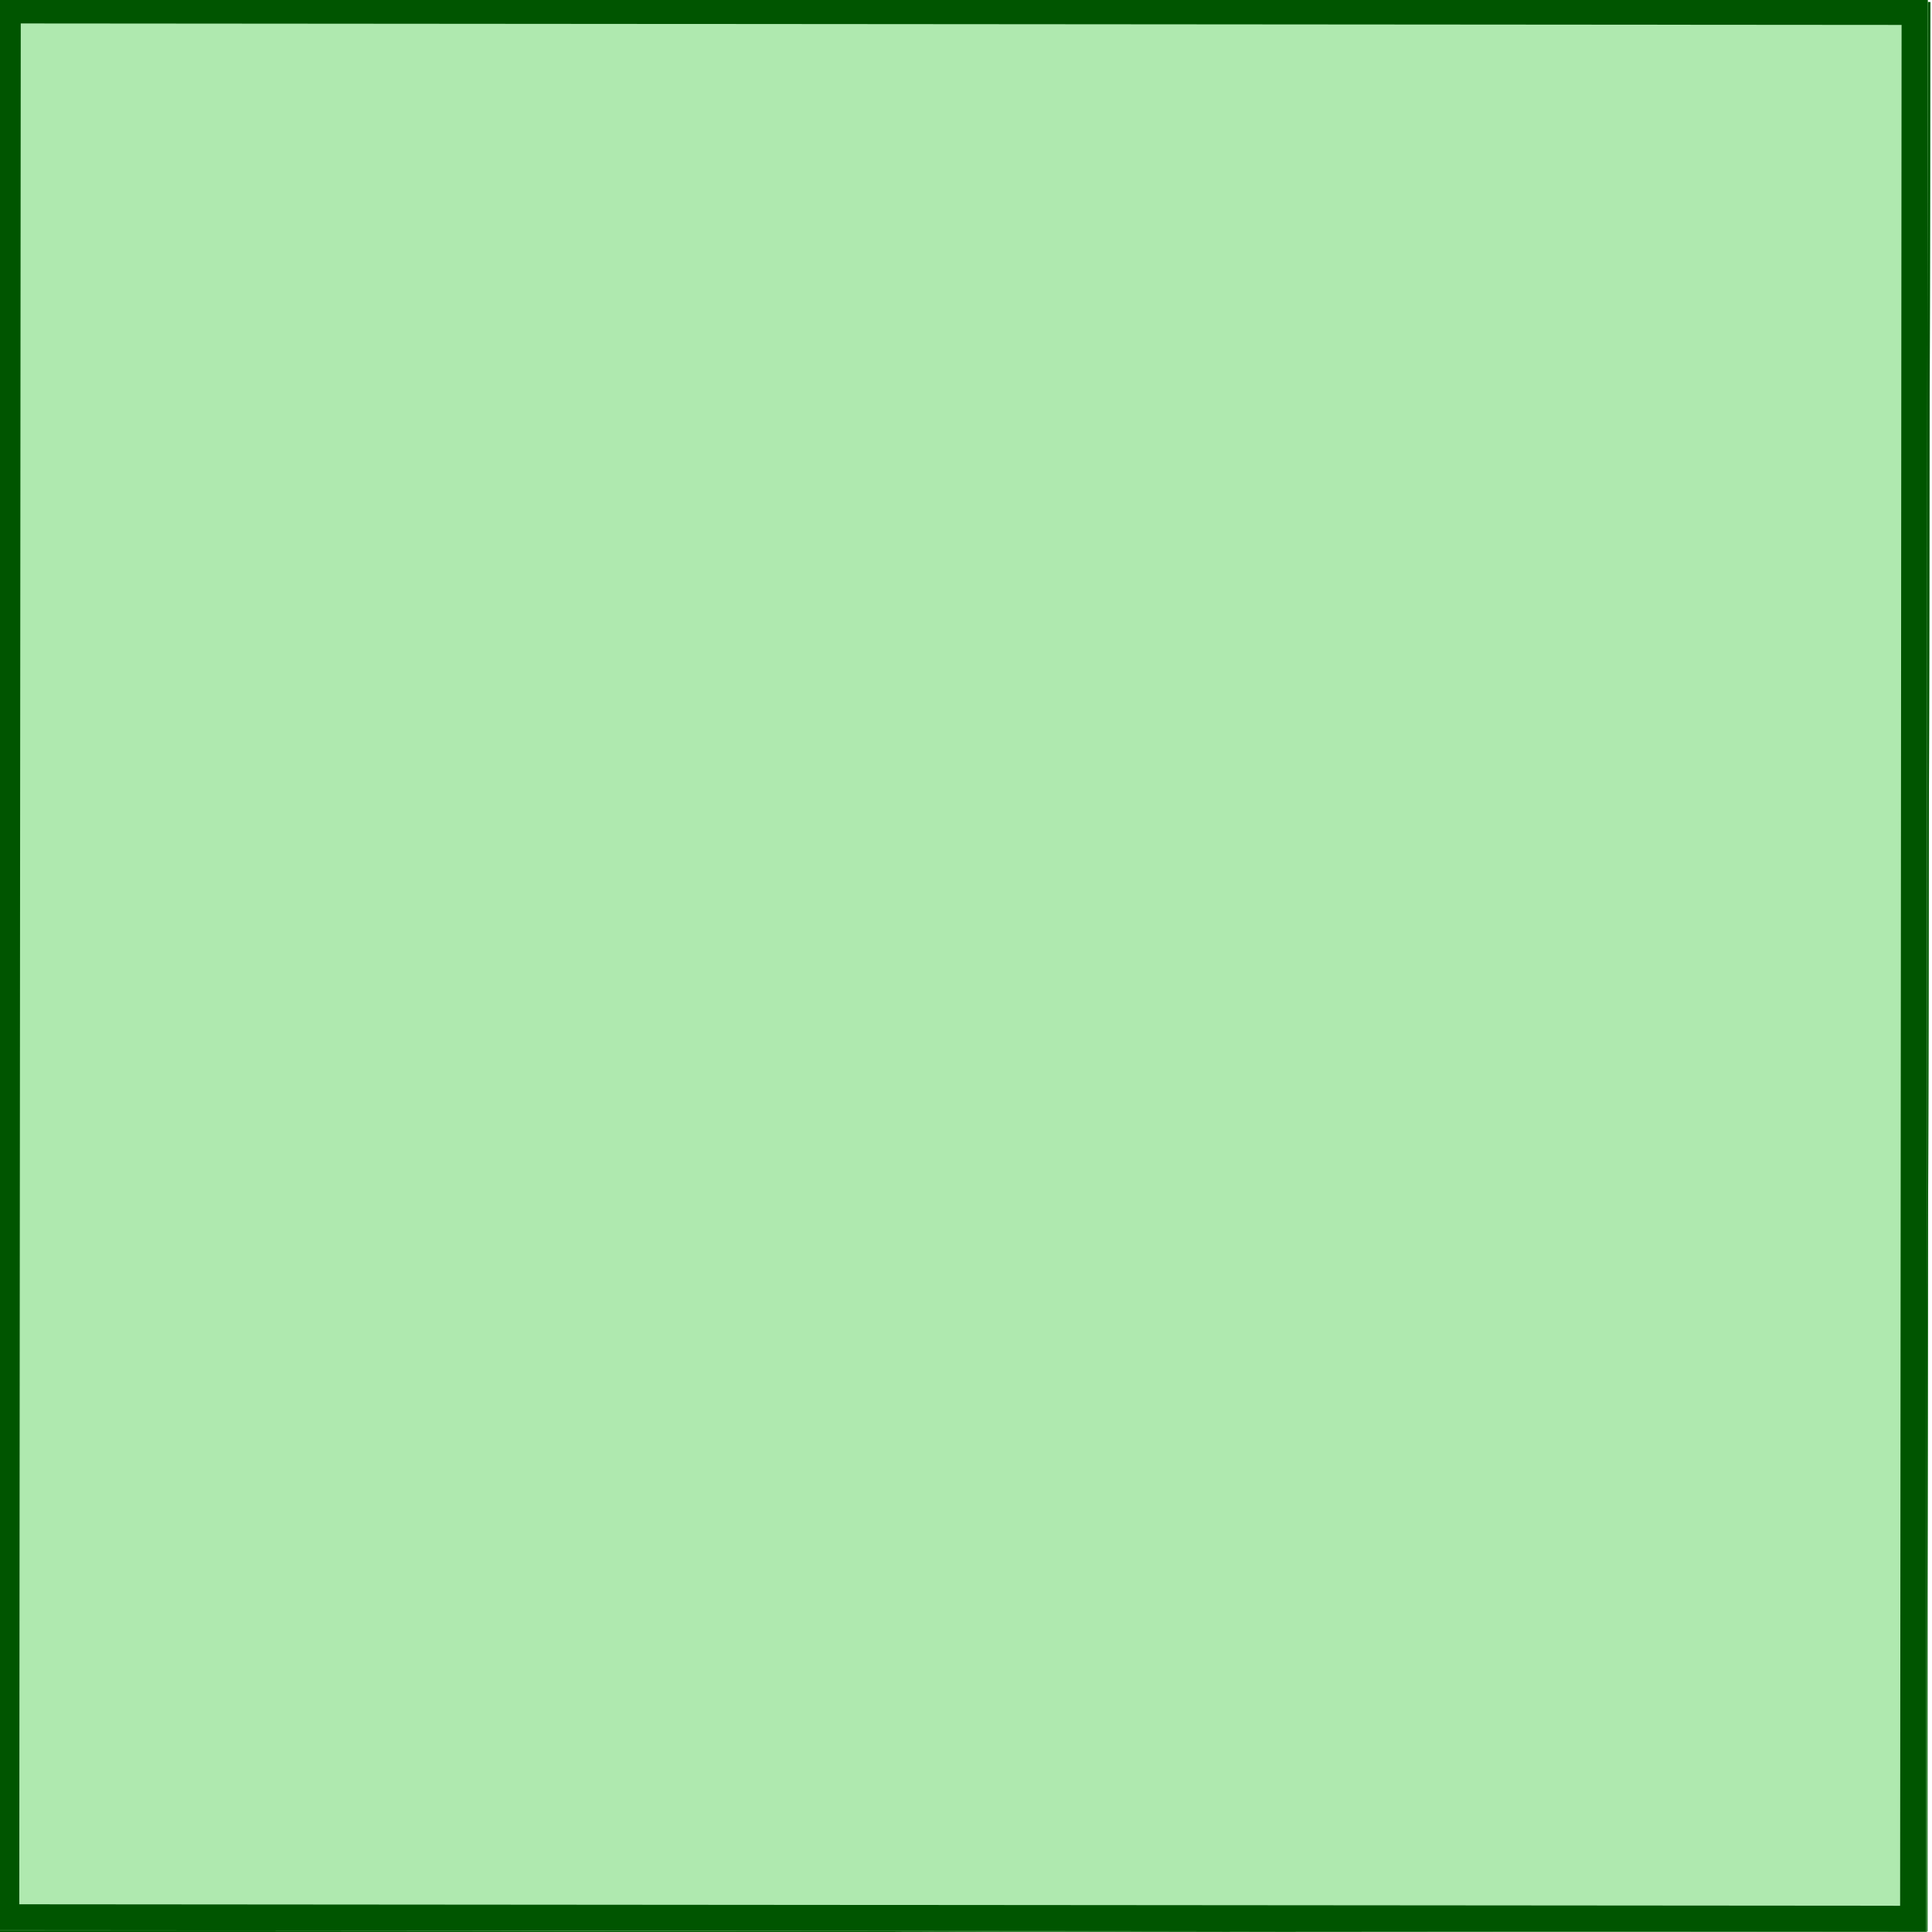 <?xml version="1.0" encoding="UTF-8" standalone="no"?>
<!-- Created with Inkscape (http://www.inkscape.org/) -->

<svg
   xmlns:dc="http://purl.org/dc/elements/1.1/"
   xmlns:cc="http://creativecommons.org/ns#"
   xmlns:rdf="http://www.w3.org/1999/02/22-rdf-syntax-ns#"
   xmlns:svg="http://www.w3.org/2000/svg"
   xmlns="http://www.w3.org/2000/svg"
   xmlns:sodipodi="http://sodipodi.sourceforge.net/DTD/sodipodi-0.dtd"
   xmlns:inkscape="http://www.inkscape.org/namespaces/inkscape"
   width="150"
   height="150"
   viewBox="0 0 150 150"
   id="svg2"
   version="1.1"
   inkscape:version="0.91 r"
   sodipodi:docname="162-Jacky.svg">
  <defs
     id="defs4">
    <filter
       inkscape:collect="always"
       style="color-interpolation-filters:sRGB"
       id="filter5246"
       x="-0.059"
       width="1.119"
       y="-0.061"
       height="1.121">
      <feGaussianBlur
         inkscape:collect="always"
         stdDeviation="15.793"
         id="feGaussianBlur5248" />
    </filter>
    <filter
       inkscape:collect="always"
       style="color-interpolation-filters:sRGB"
       id="filter5324"
       x="-0.054"
       width="1.108"
       y="-0.054"
       height="1.108">
      <feGaussianBlur
         inkscape:collect="always"
         stdDeviation="10.133"
         id="feGaussianBlur5326" />
    </filter>
    <clipPath
       clipPathUnits="userSpaceOnUse"
       id="clipPath5429">
      <rect
         y="-124.791"
         x="-1483.791"
         height="389.401"
         width="389.401"
         id="rect5431"
         style="opacity:1;fill:#000000;fill-opacity:1;stroke:#ffdd55;stroke-width:3.766;stroke-opacity:1" />
    </clipPath>
    <clipPath
       clipPathUnits="userSpaceOnUse"
       id="clipPath5433">
      <rect
         y="-4.372"
         x="-1373.176"
         height="148.563"
         width="148.563"
         id="rect5435"
         style="opacity:1;fill:#000000;fill-opacity:1;stroke:#ffdd55;stroke-width:1.437;stroke-opacity:1" />
    </clipPath>
    <filter
       inkscape:collect="always"
       style="color-interpolation-filters:sRGB"
       id="filter5574"
       x="-0.061"
       width="1.121"
       y="-0.059"
       height="1.119">
      <feGaussianBlur
         inkscape:collect="always"
         stdDeviation="19.502"
         id="feGaussianBlur5576" />
    </filter>
    <clipPath
       clipPathUnits="userSpaceOnUse"
       id="clipPath5580">
      <rect
         clip-path="url(#clipPath5433)"
         y="-4.372"
         x="-1373.176"
         height="148.563"
         width="148.563"
         id="rect5582"
         style="opacity:1;fill:#afe9af;fill-opacity:1;stroke:#005500;stroke-width:4;stroke-opacity:1"
         transform="matrix(3.009,-5.211,5.211,3.009,2974.433,-6876.87)" />
    </clipPath>
    <clipPath
       clipPathUnits="userSpaceOnUse"
       id="clipPath5584">
      <rect
         clip-path="url(#clipPath5433)"
         y="-4.372"
         x="-1373.176"
         height="148.563"
         width="148.563"
         id="rect5586"
         style="opacity:1;fill:#afe9af;fill-opacity:1;stroke:#005500;stroke-width:4;stroke-opacity:1"
         transform="matrix(3.009,-5.211,5.211,3.009,2974.433,-6876.87)" />
    </clipPath>
    <clipPath
       clipPathUnits="userSpaceOnUse"
       id="clipPath5588">
      <rect
         clip-path="url(#clipPath5433)"
         y="-4.372"
         x="-1373.176"
         height="148.563"
         width="148.563"
         id="rect5590"
         style="opacity:1;fill:#afe9af;fill-opacity:1;stroke:#005500;stroke-width:4;stroke-opacity:1"
         transform="matrix(4.609,-3.868,3.868,4.609,5147.432,-5244.225)" />
    </clipPath>
    <clipPath
       clipPathUnits="userSpaceOnUse"
       id="clipPath5592">
      <rect
         clip-path="url(#clipPath5433)"
         y="-4.372"
         x="-1373.176"
         height="148.563"
         width="148.563"
         id="rect5594"
         style="opacity:1;fill:#afe9af;fill-opacity:1;stroke:#005500;stroke-width:4;stroke-opacity:1"
         transform="matrix(4.609,-3.868,3.868,4.609,5148.069,-5244.74)" />
    </clipPath>
    <clipPath
       clipPathUnits="userSpaceOnUse"
       id="clipPath5596">
      <rect
         clip-path="url(#clipPath5433)"
         y="-4.372"
         x="-1373.176"
         height="148.563"
         width="148.563"
         id="rect5598"
         style="opacity:1;fill:#afe9af;fill-opacity:1;stroke:#005500;stroke-width:4;stroke-opacity:1"
         transform="matrix(6.017,0,0,6.017,7246.155,-319.375)" />
    </clipPath>
    <clipPath
       clipPathUnits="userSpaceOnUse"
       id="clipPath5600">
      <rect
         clip-path="url(#clipPath5433)"
         y="-4.372"
         x="-1373.176"
         height="148.563"
         width="148.563"
         id="rect5602"
         style="opacity:1;fill:#afe9af;fill-opacity:1;stroke:#005500;stroke-width:4;stroke-opacity:1"
         transform="matrix(6.017,0,0,6.017,7246.155,-319.375)" />
    </clipPath>
    <clipPath
       clipPathUnits="userSpaceOnUse"
       id="clipPath5604">
      <rect
         clip-path="url(#clipPath5433)"
         y="-4.372"
         x="-1373.176"
         height="148.563"
         width="148.563"
         id="rect5606"
         style="opacity:1;fill:#afe9af;fill-opacity:1;stroke:#005500;stroke-width:4;stroke-opacity:1" />
    </clipPath>
  </defs>
  <sodipodi:namedview
     id="base"
     pagecolor="#ffffff"
     bordercolor="#666666"
     borderopacity="1.0"
     inkscape:pageopacity="0.0"
     inkscape:pageshadow="2"
     inkscape:zoom="4.7333338"
     inkscape:cx="74.999992"
     inkscape:cy="74.999992"
     inkscape:document-units="px"
     inkscape:current-layer="layer1"
     showgrid="false"
     inkscape:object-nodes="true"
     units="px"
     fit-margin-top="0"
     fit-margin-left="0"
     fit-margin-right="0"
     fit-margin-bottom="0"
     inkscape:window-width="1605"
     inkscape:window-height="909"
     inkscape:window-x="311"
     inkscape:window-y="104"
     inkscape:window-maximized="0" />
  <g
     inkscape:label="Ebene 1"
     inkscape:groupmode="layer"
     id="layer1"
     transform="translate(-6.0329761e-5,-902.362)">
    <g
       id="g5608"
       transform="matrix(1.01,0,0,1.01,1386.454,906.776)">
      <rect
         clip-path="url(#clipPath5604)"
         y="-4.372"
         x="-1373.176"
         height="148.563"
         width="148.563"
         id="rect5425"
         style="opacity:1;fill:#afe9af;fill-opacity:1;stroke:#005500;stroke-width:4;stroke-opacity:1" />
      <g
         clip-path="url(#clipPath5600)"
         style="fill:#000000;fill-opacity:1;filter:url(#filter5574)"
         id="g5532"
         transform="matrix(0.166,0,0,0.166,-1204.251,53.077)">
        <path
           inkscape:connector-curvature="0"
           id="path5534"
           d="m -270.089,209.058 a 392.997,92.997 10 0 1 -25.807,2.742 392.997,92.997 10 0 1 -28.559,1.623 392.997,92.997 10 0 1 -31.027,0.488 392.997,92.997 10 0 1 -17.68,-0.213 392.997,92.997 50 0 1 16.264,27.871 392.997,92.997 50 0 1 14.125,26.449 392.997,92.997 50 0 1 11.85,24.768 392.997,92.997 50 0 1 5.336,12.41 392.997,92.997 30 0 0 22.838,4.277 392.997,92.997 30 0 0 20.164,2.182 392.997,92.997 30 0 0 17.289,0.06 392.997,92.997 30 0 0 14.242,-2.057 392.997,92.997 30 0 0 11.051,-4.158 392.997,92.997 30 0 0 7.75,-6.213 392.997,92.997 30 0 0 2.15,-3.039 392.997,92.997 30 0 0 2.881,-9.057 392.997,92.997 30 0 0 -0.547,-10.926 392.997,92.997 30 0 0 -3.975,-12.689 392.997,92.997 30 0 0 -7.357,-14.326 392.997,92.997 30 0 0 -10.67,-15.816 392.997,92.997 30 0 0 -13.875,-17.152 392.997,92.997 30 0 0 -6.443,-7.225 z"
           style="opacity:1;fill:#000000;fill-opacity:1;stroke:none;stroke-width:4;stroke-opacity:1" />
        <path
           inkscape:connector-curvature="0"
           id="path5536"
           d="m -346.087,139.351 a 392.997,92.997 30 0 1 24.814,20.627 392.997,92.997 30 0 1 22.32,20.023 392.997,92.997 30 0 1 19.605,19.221 392.997,92.997 30 0 1 9.258,9.836 392.997,92.997 10 0 0 22.924,-3.791 392.997,92.997 10 0 0 19.695,-4.848 392.997,92.997 10 0 0 16.268,-5.855 392.997,92.997 10 0 0 12.678,-6.805 392.997,92.997 10 0 0 8.963,-7.686 392.997,92.997 10 0 0 5.158,-8.49 392.997,92.997 10 0 0 0.982,-3.59 392.997,92.997 10 0 0 -0.391,-9.496 392.997,92.997 10 0 0 -4.252,-10.08 392.997,92.997 10 0 0 -8.074,-10.564 392.997,92.997 10 0 0 -11.814,-10.945 392.997,92.997 10 0 0 -15.438,-11.215 392.997,92.997 10 0 0 -18.904,-11.371 392.997,92.997 10 0 0 -8.523,-4.584 92.997,392.997 80 0 1 -23.312,11.404 92.997,392.997 80 0 1 -26.281,11.293 92.997,392.997 80 0 1 -28.99,11.068 92.997,392.997 80 0 1 -16.686,5.848 z"
           style="opacity:1;fill:#000000;fill-opacity:1;stroke:none;stroke-width:4;stroke-opacity:1" />
        <path
           inkscape:connector-curvature="0"
           id="path5538"
           d="m -270.098,-9.58 a 92.997,392.997 60 0 1 -18.006,18.689 92.997,392.997 60 0 1 -20.834,19.6 92.997,392.997 60 0 1 -23.455,20.316 92.997,392.997 60 0 1 -13.678,11.201 392.997,92.997 10 0 1 30.371,10.896 392.997,92.997 10 0 1 27.822,11.182 392.997,92.997 10 0 1 24.996,11.357 392.997,92.997 10 0 1 12.064,6.076 92.997,392.997 80 0 0 20.244,-11.402 92.997,392.997 80 0 0 16.85,-11.291 92.997,392.997 80 0 0 13.285,-11.066 92.997,392.997 80 0 0 9.586,-10.73 92.997,392.997 80 0 0 5.793,-10.287 92.997,392.997 80 0 0 1.943,-9.742 92.997,392.997 80 0 0 -0.305,-3.711 92.997,392.997 80 0 0 -3.613,-8.789 92.997,392.997 80 0 0 -7.445,-8.018 92.997,392.997 80 0 0 -11.201,-7.168 92.997,392.997 80 0 0 -14.846,-6.242 92.997,392.997 80 0 0 -18.342,-5.258 92.997,392.997 80 0 0 -21.654,-4.221 92.997,392.997 80 0 0 -9.576,-1.393 z"
           style="opacity:1;fill:#000000;fill-opacity:1;stroke:none;stroke-width:4;stroke-opacity:1" />
        <path
           inkscape:connector-curvature="0"
           id="path5540"
           d="m -325.604,-105.713 a 92.997,392.997 40 0 1 -10.527,23.719 92.997,392.997 40 0 1 -12.873,25.545 92.997,392.997 40 0 1 -15.09,27.111 92.997,392.997 40 0 1 -9.025,15.209 92.997,392.997 80 0 1 32.268,-0.148 92.997,392.997 80 0 1 29.969,0.992 92.997,392.997 80 0 1 27.373,2.121 92.997,392.997 80 0 1 13.412,1.584 92.997,392.997 60 0 0 15.125,-17.641 92.997,392.997 60 0 0 11.971,-16.371 92.997,392.997 60 0 0 8.697,-14.943 92.997,392.997 60 0 0 5.34,-13.361 92.997,392.997 60 0 0 1.926,-11.648 92.997,392.997 60 0 0 -1.506,-9.82 92.997,392.997 60 0 0 -1.557,-3.383 92.997,392.997 60 0 0 -6.402,-7.023 92.997,392.997 60 0 0 -9.738,-4.988 92.997,392.997 60 0 0 -12.977,-2.902 92.997,392.997 60 0 0 -16.086,-0.791 92.997,392.997 60 0 0 -19.033,1.332 92.997,392.997 60 0 0 -21.791,3.441 92.997,392.997 60 0 0 -9.475,1.967 z"
           style="opacity:1;fill:#000000;fill-opacity:1;stroke:none;stroke-width:4;stroke-opacity:1" />
        <path
           inkscape:connector-curvature="0"
           id="path5542"
           d="m -423.969,-74.754 a 92.997,392.997 60 0 1 30.27,-11.176 92.997,392.997 60 0 1 28.5,-9.316 92.997,392.997 60 0 1 26.447,-7.367 92.997,392.997 60 0 1 13.148,-3.1 92.997,392.997 40 0 0 8.18,-21.748 92.997,392.997 40 0 0 5.648,-19.48 92.997,392.997 40 0 0 3.062,-17.016 92.997,392.997 40 0 0 0.447,-14.383 92.997,392.997 40 0 0 -2.174,-11.605 92.997,392.997 40 0 0 -4.773,-8.711 92.997,392.997 40 0 0 -2.619,-2.646 92.997,392.997 40 0 0 -8.418,-4.41 92.997,392.997 40 0 0 -10.855,-1.357 92.997,392.997 40 0 0 -13.188,1.709 92.997,392.997 40 0 0 -15.385,4.76 92.997,392.997 40 0 0 -17.43,7.76 92.997,392.997 40 0 0 -19.301,10.686 92.997,392.997 40 0 0 -8.234,5.092 92.997,392.997 20 0 1 -1.779,25.889 92.997,392.997 20 0 1 -3.359,28.406 92.997,392.997 20 0 1 -4.908,30.639 92.997,392.997 20 0 1 -3.279,17.377 z"
           style="opacity:1;fill:#000000;fill-opacity:1;stroke:none;stroke-width:4;stroke-opacity:1" />
        <path
           inkscape:connector-curvature="0"
           id="path5544"
           d="m -410.622,376.553 a 392.997,92.997 50 0 0 19.998,11.832 392.997,92.997 50 0 0 18.203,8.945 392.997,92.997 50 0 0 16.225,5.971 392.997,92.997 50 0 0 14.086,2.938 392.997,92.997 50 0 0 11.807,-0.125 392.997,92.997 50 0 0 9.408,-3.189 392.997,92.997 50 0 0 3.062,-2.119 392.997,92.997 50 0 0 5.805,-7.523 392.997,92.997 50 0 0 3.223,-10.457 392.997,92.997 50 0 0 0.605,-13.283 392.997,92.997 50 0 0 -2.016,-15.979 392.997,92.997 50 0 0 -4.617,-18.512 392.997,92.997 50 0 0 -7.172,-20.863 392.997,92.997 50 0 0 -3.582,-8.99 392.997,92.997 30 0 1 -25.188,-6.248 392.997,92.997 30 0 1 -27.393,-8.244 392.997,92.997 30 0 1 -29.322,-10.154 392.997,92.997 30 0 1 -16.541,-6.246 392.997,92.997 70 0 1 5.75,31.75 392.997,92.997 70 0 1 4.227,29.686 392.997,92.997 70 0 1 2.662,27.324 392.997,92.997 70 0 1 0.77,13.488 z"
           style="opacity:1;fill:#000000;fill-opacity:1;stroke:none;stroke-width:4;stroke-opacity:1" />
        <path
           inkscape:connector-curvature="0"
           id="path5546"
           d="m -492.561,313.853 a 92.997,392.997 0 0 1 -5.457,31.803 92.997,392.997 0 0 1 -6.182,29.342 92.997,392.997 0 0 1 -6.842,26.586 92.997,392.997 0 0 1 -3.891,12.939 392.997,92.997 70 0 0 14.746,17.957 392.997,92.997 70 0 0 14.045,14.633 392.997,92.997 70 0 0 13.205,11.16 392.997,92.997 70 0 0 12.23,7.578 392.997,92.997 70 0 0 11.139,3.918 392.997,92.997 70 0 0 9.932,0.223 392.997,92.997 70 0 0 3.602,-0.945 392.997,92.997 70 0 0 8.027,-5.086 392.997,92.997 70 0 0 6.604,-8.725 392.997,92.997 70 0 0 5.113,-12.275 392.997,92.997 70 0 0 3.57,-15.703 392.997,92.997 70 0 0 1.994,-18.977 392.997,92.997 70 0 0 0.395,-22.059 392.997,92.997 70 0 0 -0.291,-9.67 392.997,92.997 50 0 1 -21.533,-14.488 392.997,92.997 50 0 1 -22.92,-17.115 392.997,92.997 50 0 1 -24.082,-19.57 392.997,92.997 50 0 1 -13.404,-11.525 z"
           style="opacity:1;fill:#000000;fill-opacity:1;stroke:none;stroke-width:4;stroke-opacity:1" />
        <path
           inkscape:connector-curvature="0"
           id="path5548"
           d="m -514.956,-215.028 a 92.997,392.997 0 0 1 7.182,24.938 92.997,392.997 0 0 1 6.559,27.844 92.997,392.997 0 0 1 5.867,30.471 92.997,392.997 0 0 1 2.861,17.449 92.997,392.997 40 0 1 24.623,-20.855 92.997,392.997 40 0 1 23.596,-18.504 92.997,392.997 40 0 1 22.332,-15.971 92.997,392.997 40 0 1 11.293,-7.408 92.997,392.997 20 0 0 0.246,-23.234 92.997,392.997 20 0 0 -1.354,-20.236 92.997,392.997 20 0 0 -2.941,-17.037 92.997,392.997 20 0 0 -4.5,-13.668 92.997,392.997 20 0 0 -6.012,-10.16 92.997,392.997 20 0 0 -7.465,-6.555 92.997,392.997 20 0 0 -3.365,-1.59 92.997,392.997 20 0 0 -9.418,-1.266 92.997,392.997 20 0 0 -10.666,2.438 92.997,392.997 20 0 0 -11.807,6.117 92.997,392.997 20 0 0 -12.83,9.732 92.997,392.997 20 0 0 -13.725,13.256 92.997,392.997 20 0 0 -14.48,16.641 92.997,392.997 20 0 0 -5.996,7.6 z"
           style="opacity:1;fill:#000000;fill-opacity:1;stroke:none;stroke-width:4;stroke-opacity:1" />
        <path
           inkscape:connector-curvature="0"
           id="path5550"
           d="m -570.448,-293.246 a 92.997,392.997 0 0 0 -9.283,2.033 92.997,392.997 0 0 0 -9.189,5.939 92.997,392.997 0 0 0 -9.002,9.787 92.997,392.997 0 0 0 -8.727,13.537 92.997,392.997 0 0 0 -8.363,17.15 92.997,392.997 0 0 0 -7.916,20.592 92.997,392.997 0 0 0 -3.033,9.186 392.997,92.997 70 0 1 15.279,20.979 392.997,92.997 70 0 1 15.684,23.92 392.997,92.997 70 0 1 15.936,26.627 392.997,92.997 70 0 1 8.656,15.418 92.997,392.997 20 0 1 16.006,-28.02 92.997,392.997 20 0 1 15.842,-25.459 92.997,392.997 20 0 1 15.525,-22.645 92.997,392.997 20 0 1 8.078,-10.826 92.997,392.997 0 0 0 -7.715,-21.918 92.997,392.997 0 0 0 -8.193,-18.553 92.997,392.997 0 0 0 -8.592,-15.004 92.997,392.997 0 0 0 -8.902,-11.305 92.997,392.997 0 0 0 -9.125,-7.49 92.997,392.997 0 0 0 -9.256,-3.605 92.997,392.997 0 0 0 -3.709,-0.344 z"
           style="opacity:1;fill:#000000;fill-opacity:1;stroke:none;stroke-width:4;stroke-opacity:1" />
        <path
           style="opacity:1;fill:#000000;fill-opacity:1;stroke:none;stroke-width:4;stroke-opacity:1"
           d="m -867.239,-6.464 a 392.997,92.997 10 0 1 25.807,-2.742 392.997,92.997 10 0 1 28.558,-1.623 392.997,92.997 10 0 1 31.027,-0.488 392.997,92.997 10 0 1 17.68,0.213 392.997,92.997 50 0 1 -16.264,-27.871 392.997,92.997 50 0 1 -14.125,-26.449 392.997,92.997 50 0 1 -11.85,-24.768 392.997,92.997 50 0 1 -5.336,-12.41 392.997,92.997 30 0 0 -22.838,-4.277 392.997,92.997 30 0 0 -20.164,-2.182 392.997,92.997 30 0 0 -17.289,-0.06 392.997,92.997 30 0 0 -14.242,2.057 392.997,92.997 30 0 0 -11.051,4.158 392.997,92.997 30 0 0 -7.75,6.213 392.997,92.997 30 0 0 -2.15,3.039 392.997,92.997 30 0 0 -2.881,9.057 392.997,92.997 30 0 0 0.547,10.926 392.997,92.997 30 0 0 3.975,12.689 392.997,92.997 30 0 0 7.357,14.326 392.997,92.997 30 0 0 10.67,15.816 392.997,92.997 30 0 0 13.875,17.152 392.997,92.997 30 0 0 6.443,7.225 z"
           id="path5552"
           inkscape:connector-curvature="0" />
        <path
           style="opacity:1;fill:#000000;fill-opacity:1;stroke:none;stroke-width:4;stroke-opacity:1"
           d="m -791.24,63.243 a 392.997,92.997 30 0 1 -24.814,-20.627 392.997,92.997 30 0 1 -22.32,-20.023 392.997,92.997 30 0 1 -19.605,-19.221 392.997,92.997 30 0 1 -9.258,-9.836 392.997,92.997 10 0 0 -22.924,3.791 392.997,92.997 10 0 0 -19.695,4.848 392.997,92.997 10 0 0 -16.268,5.855 392.997,92.997 10 0 0 -12.678,6.805 392.997,92.997 10 0 0 -8.963,7.686 392.997,92.997 10 0 0 -5.158,8.49 392.997,92.997 10 0 0 -0.983,3.59 392.997,92.997 10 0 0 0.391,9.496 392.997,92.997 10 0 0 4.252,10.08 392.997,92.997 10 0 0 8.074,10.564 392.997,92.997 10 0 0 11.815,10.945 392.997,92.997 10 0 0 15.438,11.215 392.997,92.997 10 0 0 18.904,11.371 392.997,92.997 10 0 0 8.523,4.584 92.997,392.997 80 0 1 23.312,-11.404 92.997,392.997 80 0 1 26.281,-11.293 92.997,392.997 80 0 1 28.99,-11.068 92.997,392.997 80 0 1 16.686,-5.848 z"
           id="path5554"
           inkscape:connector-curvature="0" />
        <path
           style="opacity:1;fill:#000000;fill-opacity:1;stroke:none;stroke-width:4;stroke-opacity:1"
           d="m -867.229,212.175 a 92.997,392.997 60 0 1 18.006,-18.689 92.997,392.997 60 0 1 20.834,-19.6 92.997,392.997 60 0 1 23.455,-20.316 92.997,392.997 60 0 1 13.678,-11.201 392.997,92.997 10 0 1 -30.371,-10.896 392.997,92.997 10 0 1 -27.822,-11.182 392.997,92.997 10 0 1 -24.996,-11.357 392.997,92.997 10 0 1 -12.065,-6.076 92.997,392.997 80 0 0 -20.244,11.402 92.997,392.997 80 0 0 -16.85,11.291 92.997,392.997 80 0 0 -13.285,11.066 92.997,392.997 80 0 0 -9.586,10.73 92.997,392.997 80 0 0 -5.793,10.287 92.997,392.997 80 0 0 -1.943,9.742 92.997,392.997 80 0 0 0.305,3.711 92.997,392.997 80 0 0 3.613,8.789 92.997,392.997 80 0 0 7.445,8.018 92.997,392.997 80 0 0 11.201,7.168 92.997,392.997 80 0 0 14.846,6.242 92.997,392.997 80 0 0 18.342,5.258 92.997,392.997 80 0 0 21.654,4.221 92.997,392.997 80 0 0 9.576,1.393 z"
           id="path5556"
           inkscape:connector-curvature="0" />
        <path
           style="opacity:1;fill:#000000;fill-opacity:1;stroke:none;stroke-width:4;stroke-opacity:1"
           d="m -811.723,308.308 a 92.997,392.997 40 0 1 10.527,-23.719 92.997,392.997 40 0 1 12.873,-25.545 92.997,392.997 40 0 1 15.09,-27.111 92.997,392.997 40 0 1 9.025,-15.209 92.997,392.997 80 0 1 -32.268,0.148 92.997,392.997 80 0 1 -29.969,-0.992 92.997,392.997 80 0 1 -27.373,-2.121 92.997,392.997 80 0 1 -13.412,-1.584 92.997,392.997 60 0 0 -15.125,17.641 92.997,392.997 60 0 0 -11.971,16.371 92.997,392.997 60 0 0 -8.697,14.943 92.997,392.997 60 0 0 -5.34,13.361 92.997,392.997 60 0 0 -1.926,11.648 92.997,392.997 60 0 0 1.506,9.82 92.997,392.997 60 0 0 1.557,3.383 92.997,392.997 60 0 0 6.402,7.023 92.997,392.997 60 0 0 9.738,4.988 92.997,392.997 60 0 0 12.977,2.902 92.997,392.997 60 0 0 16.086,0.791 92.997,392.997 60 0 0 19.033,-1.332 92.997,392.997 60 0 0 21.791,-3.441 92.997,392.997 60 0 0 9.475,-1.967 z"
           id="path5558"
           inkscape:connector-curvature="0" />
        <path
           style="opacity:1;fill:#000000;fill-opacity:1;stroke:none;stroke-width:4;stroke-opacity:1"
           d="m -713.358,277.349 a 92.997,392.997 60 0 1 -30.27,11.176 92.997,392.997 60 0 1 -28.5,9.316 92.997,392.997 60 0 1 -26.447,7.367 92.997,392.997 60 0 1 -13.149,3.1 92.997,392.997 40 0 0 -8.18,21.748 92.997,392.997 40 0 0 -5.648,19.48 92.997,392.997 40 0 0 -3.062,17.016 92.997,392.997 40 0 0 -0.447,14.383 92.997,392.997 40 0 0 2.174,11.605 92.997,392.997 40 0 0 4.773,8.711 92.997,392.997 40 0 0 2.619,2.646 92.997,392.997 40 0 0 8.418,4.41 92.997,392.997 40 0 0 10.855,1.357 92.997,392.997 40 0 0 13.187,-1.709 92.997,392.997 40 0 0 15.385,-4.76 92.997,392.997 40 0 0 17.43,-7.76 92.997,392.997 40 0 0 19.301,-10.686 92.997,392.997 40 0 0 8.234,-5.092 92.997,392.997 20 0 1 1.779,-25.889 92.997,392.997 20 0 1 3.359,-28.406 92.997,392.997 20 0 1 4.908,-30.639 92.997,392.997 20 0 1 3.279,-17.377 z"
           id="path5560"
           inkscape:connector-curvature="0" />
        <path
           style="opacity:1;fill:#000000;fill-opacity:1;stroke:none;stroke-width:4;stroke-opacity:1"
           d="m -726.705,-173.958 a 392.997,92.997 50 0 0 -19.998,-11.832 392.997,92.997 50 0 0 -18.203,-8.945 392.997,92.997 50 0 0 -16.225,-5.971 392.997,92.997 50 0 0 -14.086,-2.938 392.997,92.997 50 0 0 -11.807,0.125 392.997,92.997 50 0 0 -9.408,3.189 392.997,92.997 50 0 0 -3.062,2.119 392.997,92.997 50 0 0 -5.805,7.523 392.997,92.997 50 0 0 -3.223,10.457 392.997,92.997 50 0 0 -0.606,13.283 392.997,92.997 50 0 0 2.016,15.979 392.997,92.997 50 0 0 4.617,18.512 392.997,92.997 50 0 0 7.172,20.863 392.997,92.997 50 0 0 3.582,8.99 392.997,92.997 30 0 1 25.187,6.248 392.997,92.997 30 0 1 27.393,8.244 392.997,92.997 30 0 1 29.322,10.154 392.997,92.997 30 0 1 16.541,6.246 392.997,92.997 70 0 1 -5.75,-31.75 392.997,92.997 70 0 1 -4.227,-29.686 392.997,92.997 70 0 1 -2.662,-27.324 392.997,92.997 70 0 1 -0.77,-13.488 z"
           id="path5562"
           inkscape:connector-curvature="0" />
        <path
           style="opacity:1;fill:#000000;fill-opacity:1;stroke:none;stroke-width:4;stroke-opacity:1"
           d="m -644.766,-111.259 a 92.997,392.997 0 0 1 5.457,-31.803 92.997,392.997 0 0 1 6.182,-29.342 92.997,392.997 0 0 1 6.842,-26.586 92.997,392.997 0 0 1 3.891,-12.939 392.997,92.997 70 0 0 -14.746,-17.957 392.997,92.997 70 0 0 -14.045,-14.633 392.997,92.997 70 0 0 -13.205,-11.16 392.997,92.997 70 0 0 -12.23,-7.578 392.997,92.997 70 0 0 -11.139,-3.918 392.997,92.997 70 0 0 -9.932,-0.223 392.997,92.997 70 0 0 -3.602,0.945 392.997,92.997 70 0 0 -8.027,5.086 392.997,92.997 70 0 0 -6.604,8.725 392.997,92.997 70 0 0 -5.113,12.275 392.997,92.997 70 0 0 -3.57,15.703 392.997,92.997 70 0 0 -1.994,18.977 392.997,92.997 70 0 0 -0.395,22.059 392.997,92.997 70 0 0 0.291,9.67 392.997,92.997 50 0 1 21.533,14.488 392.997,92.997 50 0 1 22.92,17.115 392.997,92.997 50 0 1 24.082,19.57 392.997,92.997 50 0 1 13.404,11.525 z"
           id="path5564"
           inkscape:connector-curvature="0" />
        <path
           style="opacity:1;fill:#000000;fill-opacity:1;stroke:none;stroke-width:4;stroke-opacity:1"
           d="m -622.371,417.622 a 92.997,392.997 0 0 1 -7.182,-24.938 92.997,392.997 0 0 1 -6.559,-27.844 92.997,392.997 0 0 1 -5.867,-30.471 92.997,392.997 0 0 1 -2.861,-17.449 92.997,392.997 40 0 1 -24.623,20.855 92.997,392.997 40 0 1 -23.596,18.504 92.997,392.997 40 0 1 -22.332,15.971 92.997,392.997 40 0 1 -11.293,7.408 92.997,392.997 20 0 0 -0.246,23.234 92.997,392.997 20 0 0 1.354,20.236 92.997,392.997 20 0 0 2.941,17.037 92.997,392.997 20 0 0 4.5,13.668 92.997,392.997 20 0 0 6.012,10.16 92.997,392.997 20 0 0 7.465,6.555 92.997,392.997 20 0 0 3.365,1.59 92.997,392.997 20 0 0 9.418,1.266 92.997,392.997 20 0 0 10.666,-2.438 92.997,392.997 20 0 0 11.807,-6.117 92.997,392.997 20 0 0 12.83,-9.732 92.997,392.997 20 0 0 13.725,-13.256 92.997,392.997 20 0 0 14.48,-16.641 92.997,392.997 20 0 0 5.996,-7.6 z"
           id="path5566"
           inkscape:connector-curvature="0" />
        <path
           style="opacity:1;fill:#000000;fill-opacity:1;stroke:none;stroke-width:4;stroke-opacity:1"
           d="m -566.879,495.841 a 92.997,392.997 0 0 0 9.283,-2.033 92.997,392.997 0 0 0 9.189,-5.939 92.997,392.997 0 0 0 9.002,-9.787 92.997,392.997 0 0 0 8.726,-13.537 92.997,392.997 0 0 0 8.363,-17.15 92.997,392.997 0 0 0 7.916,-20.592 92.997,392.997 0 0 0 3.033,-9.186 392.997,92.997 70 0 1 -15.279,-20.979 392.997,92.997 70 0 1 -15.684,-23.92 392.997,92.997 70 0 1 -15.936,-26.627 392.997,92.997 70 0 1 -8.656,-15.418 92.997,392.997 20 0 1 -16.006,28.02 92.997,392.997 20 0 1 -15.842,25.459 92.997,392.997 20 0 1 -15.525,22.645 92.997,392.997 20 0 1 -8.078,10.826 92.997,392.997 0 0 0 7.715,21.918 92.997,392.997 0 0 0 8.193,18.553 92.997,392.997 0 0 0 8.592,15.004 92.997,392.997 0 0 0 8.902,11.305 92.997,392.997 0 0 0 9.125,7.49 92.997,392.997 0 0 0 9.256,3.605 92.997,392.997 0 0 0 3.709,0.344 z"
           id="path5568"
           inkscape:connector-curvature="0" />
      </g>
      <g
         clip-path="url(#clipPath5596)"
         transform="matrix(0.166,0,0,0.166,-1204.251,53.077)"
         id="g5068">
        <path
           style="opacity:1;fill:#008000;fill-opacity:1;stroke:none;stroke-width:4;stroke-opacity:1"
           d="m -270.089,209.058 a 392.997,92.997 10 0 1 -25.807,2.742 392.997,92.997 10 0 1 -28.559,1.623 392.997,92.997 10 0 1 -31.027,0.488 392.997,92.997 10 0 1 -17.68,-0.213 392.997,92.997 50 0 1 16.264,27.871 392.997,92.997 50 0 1 14.125,26.449 392.997,92.997 50 0 1 11.85,24.768 392.997,92.997 50 0 1 5.336,12.41 392.997,92.997 30 0 0 22.838,4.277 392.997,92.997 30 0 0 20.164,2.182 392.997,92.997 30 0 0 17.289,0.06 392.997,92.997 30 0 0 14.242,-2.057 392.997,92.997 30 0 0 11.051,-4.158 392.997,92.997 30 0 0 7.75,-6.213 392.997,92.997 30 0 0 2.15,-3.039 392.997,92.997 30 0 0 2.881,-9.057 392.997,92.997 30 0 0 -0.547,-10.926 392.997,92.997 30 0 0 -3.975,-12.689 392.997,92.997 30 0 0 -7.357,-14.326 392.997,92.997 30 0 0 -10.67,-15.816 392.997,92.997 30 0 0 -13.875,-17.152 392.997,92.997 30 0 0 -6.443,-7.225 z"
           id="path4995"
           inkscape:connector-curvature="0" />
        <path
           style="opacity:1;fill:#80ff80;fill-opacity:1;stroke:none;stroke-width:4;stroke-opacity:1"
           d="m -346.087,139.351 a 392.997,92.997 30 0 1 24.814,20.627 392.997,92.997 30 0 1 22.32,20.023 392.997,92.997 30 0 1 19.605,19.221 392.997,92.997 30 0 1 9.258,9.836 392.997,92.997 10 0 0 22.924,-3.791 392.997,92.997 10 0 0 19.695,-4.848 392.997,92.997 10 0 0 16.268,-5.855 392.997,92.997 10 0 0 12.678,-6.805 392.997,92.997 10 0 0 8.963,-7.686 392.997,92.997 10 0 0 5.158,-8.49 392.997,92.997 10 0 0 0.982,-3.59 392.997,92.997 10 0 0 -0.391,-9.496 392.997,92.997 10 0 0 -4.252,-10.08 392.997,92.997 10 0 0 -8.074,-10.564 392.997,92.997 10 0 0 -11.814,-10.945 392.997,92.997 10 0 0 -15.438,-11.215 392.997,92.997 10 0 0 -18.904,-11.371 392.997,92.997 10 0 0 -8.523,-4.584 92.997,392.997 80 0 1 -23.312,11.404 92.997,392.997 80 0 1 -26.281,11.293 92.997,392.997 80 0 1 -28.99,11.068 92.997,392.997 80 0 1 -16.686,5.848 z"
           id="path4991"
           inkscape:connector-curvature="0" />
        <path
           style="opacity:1;fill:#ffd42a;fill-opacity:1;stroke:none;stroke-width:4;stroke-opacity:1"
           d="m -270.098,-9.58 a 92.997,392.997 60 0 1 -18.006,18.689 92.997,392.997 60 0 1 -20.834,19.6 92.997,392.997 60 0 1 -23.455,20.316 92.997,392.997 60 0 1 -13.678,11.201 392.997,92.997 10 0 1 30.371,10.896 392.997,92.997 10 0 1 27.822,11.182 392.997,92.997 10 0 1 24.996,11.357 392.997,92.997 10 0 1 12.064,6.076 92.997,392.997 80 0 0 20.244,-11.402 92.997,392.997 80 0 0 16.85,-11.291 92.997,392.997 80 0 0 13.285,-11.066 92.997,392.997 80 0 0 9.586,-10.73 92.997,392.997 80 0 0 5.793,-10.287 92.997,392.997 80 0 0 1.943,-9.742 92.997,392.997 80 0 0 -0.305,-3.711 92.997,392.997 80 0 0 -3.613,-8.789 92.997,392.997 80 0 0 -7.445,-8.018 92.997,392.997 80 0 0 -11.201,-7.168 92.997,392.997 80 0 0 -14.846,-6.242 92.997,392.997 80 0 0 -18.342,-5.258 92.997,392.997 80 0 0 -21.654,-4.221 92.997,392.997 80 0 0 -9.576,-1.393 z"
           id="path4979"
           inkscape:connector-curvature="0" />
        <path
           style="opacity:1;fill:#ff6600;fill-opacity:1;stroke:none;stroke-width:4;stroke-opacity:1"
           d="m -325.604,-105.713 a 92.997,392.997 40 0 1 -10.527,23.719 92.997,392.997 40 0 1 -12.873,25.545 92.997,392.997 40 0 1 -15.09,27.111 92.997,392.997 40 0 1 -9.025,15.209 92.997,392.997 80 0 1 32.268,-0.148 92.997,392.997 80 0 1 29.969,0.992 92.997,392.997 80 0 1 27.373,2.121 92.997,392.997 80 0 1 13.412,1.584 92.997,392.997 60 0 0 15.125,-17.641 92.997,392.997 60 0 0 11.971,-16.371 92.997,392.997 60 0 0 8.697,-14.943 92.997,392.997 60 0 0 5.34,-13.361 92.997,392.997 60 0 0 1.926,-11.648 92.997,392.997 60 0 0 -1.506,-9.82 92.997,392.997 60 0 0 -1.557,-3.383 92.997,392.997 60 0 0 -6.402,-7.023 92.997,392.997 60 0 0 -9.738,-4.988 92.997,392.997 60 0 0 -12.977,-2.902 92.997,392.997 60 0 0 -16.086,-0.791 92.997,392.997 60 0 0 -19.033,1.332 92.997,392.997 60 0 0 -21.791,3.441 92.997,392.997 60 0 0 -9.475,1.967 z"
           id="path4977"
           inkscape:connector-curvature="0" />
        <path
           style="opacity:1;fill:#c83771;fill-opacity:1;stroke:none;stroke-width:4;stroke-opacity:1"
           d="m -423.969,-74.754 a 92.997,392.997 60 0 1 30.27,-11.176 92.997,392.997 60 0 1 28.5,-9.316 92.997,392.997 60 0 1 26.447,-7.367 92.997,392.997 60 0 1 13.148,-3.1 92.997,392.997 40 0 0 8.18,-21.748 92.997,392.997 40 0 0 5.648,-19.48 92.997,392.997 40 0 0 3.062,-17.016 92.997,392.997 40 0 0 0.447,-14.383 92.997,392.997 40 0 0 -2.174,-11.605 92.997,392.997 40 0 0 -4.773,-8.711 92.997,392.997 40 0 0 -2.619,-2.646 92.997,392.997 40 0 0 -8.418,-4.41 92.997,392.997 40 0 0 -10.855,-1.357 92.997,392.997 40 0 0 -13.188,1.709 92.997,392.997 40 0 0 -15.385,4.76 92.997,392.997 40 0 0 -17.43,7.76 92.997,392.997 40 0 0 -19.301,10.686 92.997,392.997 40 0 0 -8.234,5.092 92.997,392.997 20 0 1 -1.779,25.889 92.997,392.997 20 0 1 -3.359,28.406 92.997,392.997 20 0 1 -4.908,30.639 92.997,392.997 20 0 1 -3.279,17.377 z"
           id="path4975"
           inkscape:connector-curvature="0" />
        <path
           style="opacity:1;fill:#5fbcd3;fill-opacity:1;stroke:none;stroke-width:4;stroke-opacity:1"
           d="m -410.622,376.553 a 392.997,92.997 50 0 0 19.998,11.832 392.997,92.997 50 0 0 18.203,8.945 392.997,92.997 50 0 0 16.225,5.971 392.997,92.997 50 0 0 14.086,2.938 392.997,92.997 50 0 0 11.807,-0.125 392.997,92.997 50 0 0 9.408,-3.189 392.997,92.997 50 0 0 3.062,-2.119 392.997,92.997 50 0 0 5.805,-7.523 392.997,92.997 50 0 0 3.223,-10.457 392.997,92.997 50 0 0 0.605,-13.283 392.997,92.997 50 0 0 -2.016,-15.979 392.997,92.997 50 0 0 -4.617,-18.512 392.997,92.997 50 0 0 -7.172,-20.863 392.997,92.997 50 0 0 -3.582,-8.99 392.997,92.997 30 0 1 -25.188,-6.248 392.997,92.997 30 0 1 -27.393,-8.244 392.997,92.997 30 0 1 -29.322,-10.154 392.997,92.997 30 0 1 -16.541,-6.246 392.997,92.997 70 0 1 5.75,31.75 392.997,92.997 70 0 1 4.227,29.686 392.997,92.997 70 0 1 2.662,27.324 392.997,92.997 70 0 1 0.77,13.488 z"
           id="path4955"
           inkscape:connector-curvature="0" />
        <path
           style="opacity:1;fill:#0000d4;fill-opacity:1;stroke:none;stroke-width:4;stroke-opacity:1"
           d="m -492.561,313.853 a 92.997,392.997 0 0 1 -5.457,31.803 92.997,392.997 0 0 1 -6.182,29.342 92.997,392.997 0 0 1 -6.842,26.586 92.997,392.997 0 0 1 -3.891,12.939 392.997,92.997 70 0 0 14.746,17.957 392.997,92.997 70 0 0 14.045,14.633 392.997,92.997 70 0 0 13.205,11.16 392.997,92.997 70 0 0 12.23,7.578 392.997,92.997 70 0 0 11.139,3.918 392.997,92.997 70 0 0 9.932,0.223 392.997,92.997 70 0 0 3.602,-0.945 392.997,92.997 70 0 0 8.027,-5.086 392.997,92.997 70 0 0 6.604,-8.725 392.997,92.997 70 0 0 5.113,-12.275 392.997,92.997 70 0 0 3.57,-15.703 392.997,92.997 70 0 0 1.994,-18.977 392.997,92.997 70 0 0 0.395,-22.059 392.997,92.997 70 0 0 -0.291,-9.67 392.997,92.997 50 0 1 -21.533,-14.488 392.997,92.997 50 0 1 -22.92,-17.115 392.997,92.997 50 0 1 -24.082,-19.57 392.997,92.997 50 0 1 -13.404,-11.525 z"
           id="path4765"
           inkscape:connector-curvature="0" />
        <path
           style="opacity:1;fill:#7137c8;fill-opacity:1;stroke:none;stroke-width:4;stroke-opacity:1"
           d="m -514.956,-215.028 a 92.997,392.997 0 0 1 7.182,24.938 92.997,392.997 0 0 1 6.559,27.844 92.997,392.997 0 0 1 5.867,30.471 92.997,392.997 0 0 1 2.861,17.449 92.997,392.997 40 0 1 24.623,-20.855 92.997,392.997 40 0 1 23.596,-18.504 92.997,392.997 40 0 1 22.332,-15.971 92.997,392.997 40 0 1 11.293,-7.408 92.997,392.997 20 0 0 0.246,-23.234 92.997,392.997 20 0 0 -1.354,-20.236 92.997,392.997 20 0 0 -2.941,-17.037 92.997,392.997 20 0 0 -4.5,-13.668 92.997,392.997 20 0 0 -6.012,-10.16 92.997,392.997 20 0 0 -7.465,-6.555 92.997,392.997 20 0 0 -3.365,-1.59 92.997,392.997 20 0 0 -9.418,-1.266 92.997,392.997 20 0 0 -10.666,2.438 92.997,392.997 20 0 0 -11.807,6.117 92.997,392.997 20 0 0 -12.83,9.732 92.997,392.997 20 0 0 -13.725,13.256 92.997,392.997 20 0 0 -14.48,16.641 92.997,392.997 20 0 0 -5.996,7.6 z"
           id="path4709"
           inkscape:connector-curvature="0" />
        <path
           style="opacity:1;fill:#ff2a2a;fill-opacity:1;stroke:none;stroke-width:4;stroke-opacity:1"
           d="m -570.448,-293.246 a 92.997,392.997 0 0 0 -9.283,2.033 92.997,392.997 0 0 0 -9.189,5.939 92.997,392.997 0 0 0 -9.002,9.787 92.997,392.997 0 0 0 -8.727,13.537 92.997,392.997 0 0 0 -8.363,17.15 92.997,392.997 0 0 0 -7.916,20.592 92.997,392.997 0 0 0 -3.033,9.186 392.997,92.997 70 0 1 15.279,20.979 392.997,92.997 70 0 1 15.684,23.92 392.997,92.997 70 0 1 15.936,26.627 392.997,92.997 70 0 1 8.656,15.418 92.997,392.997 20 0 1 16.006,-28.02 92.997,392.997 20 0 1 15.842,-25.459 92.997,392.997 20 0 1 15.525,-22.645 92.997,392.997 20 0 1 8.078,-10.826 92.997,392.997 0 0 0 -7.715,-21.918 92.997,392.997 0 0 0 -8.193,-18.553 92.997,392.997 0 0 0 -8.592,-15.004 92.997,392.997 0 0 0 -8.902,-11.305 92.997,392.997 0 0 0 -9.125,-7.49 92.997,392.997 0 0 0 -9.256,-3.605 92.997,392.997 0 0 0 -3.709,-0.344 z"
           id="path4707"
           inkscape:connector-curvature="0" />
        <path
           inkscape:connector-curvature="0"
           id="path5014"
           d="m -867.239,-6.464 a 392.997,92.997 10 0 1 25.807,-2.742 392.997,92.997 10 0 1 28.558,-1.623 392.997,92.997 10 0 1 31.027,-0.488 392.997,92.997 10 0 1 17.68,0.213 392.997,92.997 50 0 1 -16.264,-27.871 392.997,92.997 50 0 1 -14.125,-26.449 392.997,92.997 50 0 1 -11.85,-24.768 392.997,92.997 50 0 1 -5.336,-12.41 392.997,92.997 30 0 0 -22.838,-4.277 392.997,92.997 30 0 0 -20.164,-2.182 392.997,92.997 30 0 0 -17.289,-0.06 392.997,92.997 30 0 0 -14.242,2.057 392.997,92.997 30 0 0 -11.051,4.158 392.997,92.997 30 0 0 -7.75,6.213 392.997,92.997 30 0 0 -2.15,3.039 392.997,92.997 30 0 0 -2.881,9.057 392.997,92.997 30 0 0 0.547,10.926 392.997,92.997 30 0 0 3.975,12.689 392.997,92.997 30 0 0 7.357,14.326 392.997,92.997 30 0 0 10.67,15.816 392.997,92.997 30 0 0 13.875,17.152 392.997,92.997 30 0 0 6.443,7.225 z"
           style="opacity:1;fill:#008000;fill-opacity:1;stroke:none;stroke-width:4;stroke-opacity:1" />
        <path
           inkscape:connector-curvature="0"
           id="path5018"
           d="m -791.24,63.243 a 392.997,92.997 30 0 1 -24.814,-20.627 392.997,92.997 30 0 1 -22.32,-20.023 392.997,92.997 30 0 1 -19.605,-19.221 392.997,92.997 30 0 1 -9.258,-9.836 392.997,92.997 10 0 0 -22.924,3.791 392.997,92.997 10 0 0 -19.695,4.848 392.997,92.997 10 0 0 -16.268,5.855 392.997,92.997 10 0 0 -12.678,6.805 392.997,92.997 10 0 0 -8.963,7.686 392.997,92.997 10 0 0 -5.158,8.49 392.997,92.997 10 0 0 -0.983,3.59 392.997,92.997 10 0 0 0.391,9.496 392.997,92.997 10 0 0 4.252,10.08 392.997,92.997 10 0 0 8.074,10.564 392.997,92.997 10 0 0 11.815,10.945 392.997,92.997 10 0 0 15.438,11.215 392.997,92.997 10 0 0 18.904,11.371 392.997,92.997 10 0 0 8.523,4.584 92.997,392.997 80 0 1 23.312,-11.404 92.997,392.997 80 0 1 26.281,-11.293 92.997,392.997 80 0 1 28.99,-11.068 92.997,392.997 80 0 1 16.686,-5.848 z"
           style="opacity:1;fill:#80ff80;fill-opacity:1;stroke:none;stroke-width:4;stroke-opacity:1" />
        <path
           inkscape:connector-curvature="0"
           id="path5028"
           d="m -867.229,212.175 a 92.997,392.997 60 0 1 18.006,-18.689 92.997,392.997 60 0 1 20.834,-19.6 92.997,392.997 60 0 1 23.455,-20.316 92.997,392.997 60 0 1 13.678,-11.201 392.997,92.997 10 0 1 -30.371,-10.896 392.997,92.997 10 0 1 -27.822,-11.182 392.997,92.997 10 0 1 -24.996,-11.357 392.997,92.997 10 0 1 -12.065,-6.076 92.997,392.997 80 0 0 -20.244,11.402 92.997,392.997 80 0 0 -16.85,11.291 92.997,392.997 80 0 0 -13.285,11.066 92.997,392.997 80 0 0 -9.586,10.73 92.997,392.997 80 0 0 -5.793,10.287 92.997,392.997 80 0 0 -1.943,9.742 92.997,392.997 80 0 0 0.305,3.711 92.997,392.997 80 0 0 3.613,8.789 92.997,392.997 80 0 0 7.445,8.018 92.997,392.997 80 0 0 11.201,7.168 92.997,392.997 80 0 0 14.846,6.242 92.997,392.997 80 0 0 18.342,5.258 92.997,392.997 80 0 0 21.654,4.221 92.997,392.997 80 0 0 9.576,1.393 z"
           style="opacity:1;fill:#ffd42a;fill-opacity:1;stroke:none;stroke-width:4;stroke-opacity:1" />
        <path
           inkscape:connector-curvature="0"
           id="path5030"
           d="m -811.723,308.308 a 92.997,392.997 40 0 1 10.527,-23.719 92.997,392.997 40 0 1 12.873,-25.545 92.997,392.997 40 0 1 15.09,-27.111 92.997,392.997 40 0 1 9.025,-15.209 92.997,392.997 80 0 1 -32.268,0.148 92.997,392.997 80 0 1 -29.969,-0.992 92.997,392.997 80 0 1 -27.373,-2.121 92.997,392.997 80 0 1 -13.412,-1.584 92.997,392.997 60 0 0 -15.125,17.641 92.997,392.997 60 0 0 -11.971,16.371 92.997,392.997 60 0 0 -8.697,14.943 92.997,392.997 60 0 0 -5.34,13.361 92.997,392.997 60 0 0 -1.926,11.648 92.997,392.997 60 0 0 1.506,9.82 92.997,392.997 60 0 0 1.557,3.383 92.997,392.997 60 0 0 6.402,7.023 92.997,392.997 60 0 0 9.738,4.988 92.997,392.997 60 0 0 12.977,2.902 92.997,392.997 60 0 0 16.086,0.791 92.997,392.997 60 0 0 19.033,-1.332 92.997,392.997 60 0 0 21.791,-3.441 92.997,392.997 60 0 0 9.475,-1.967 z"
           style="opacity:1;fill:#ff6600;fill-opacity:1;stroke:none;stroke-width:4;stroke-opacity:1" />
        <path
           inkscape:connector-curvature="0"
           id="path5032"
           d="m -713.358,277.349 a 92.997,392.997 60 0 1 -30.27,11.176 92.997,392.997 60 0 1 -28.5,9.316 92.997,392.997 60 0 1 -26.447,7.367 92.997,392.997 60 0 1 -13.149,3.1 92.997,392.997 40 0 0 -8.18,21.748 92.997,392.997 40 0 0 -5.648,19.48 92.997,392.997 40 0 0 -3.062,17.016 92.997,392.997 40 0 0 -0.447,14.383 92.997,392.997 40 0 0 2.174,11.605 92.997,392.997 40 0 0 4.773,8.711 92.997,392.997 40 0 0 2.619,2.646 92.997,392.997 40 0 0 8.418,4.41 92.997,392.997 40 0 0 10.855,1.357 92.997,392.997 40 0 0 13.187,-1.709 92.997,392.997 40 0 0 15.385,-4.76 92.997,392.997 40 0 0 17.43,-7.76 92.997,392.997 40 0 0 19.301,-10.686 92.997,392.997 40 0 0 8.234,-5.092 92.997,392.997 20 0 1 1.779,-25.889 92.997,392.997 20 0 1 3.359,-28.406 92.997,392.997 20 0 1 4.908,-30.639 92.997,392.997 20 0 1 3.279,-17.377 z"
           style="opacity:1;fill:#c83771;fill-opacity:1;stroke:none;stroke-width:4;stroke-opacity:1" />
        <path
           inkscape:connector-curvature="0"
           id="path5042"
           d="m -726.705,-173.958 a 392.997,92.997 50 0 0 -19.998,-11.832 392.997,92.997 50 0 0 -18.203,-8.945 392.997,92.997 50 0 0 -16.225,-5.971 392.997,92.997 50 0 0 -14.086,-2.938 392.997,92.997 50 0 0 -11.807,0.125 392.997,92.997 50 0 0 -9.408,3.189 392.997,92.997 50 0 0 -3.062,2.119 392.997,92.997 50 0 0 -5.805,7.523 392.997,92.997 50 0 0 -3.223,10.457 392.997,92.997 50 0 0 -0.606,13.283 392.997,92.997 50 0 0 2.016,15.979 392.997,92.997 50 0 0 4.617,18.512 392.997,92.997 50 0 0 7.172,20.863 392.997,92.997 50 0 0 3.582,8.99 392.997,92.997 30 0 1 25.187,6.248 392.997,92.997 30 0 1 27.393,8.244 392.997,92.997 30 0 1 29.322,10.154 392.997,92.997 30 0 1 16.541,6.246 392.997,92.997 70 0 1 -5.75,-31.75 392.997,92.997 70 0 1 -4.227,-29.686 392.997,92.997 70 0 1 -2.662,-27.324 392.997,92.997 70 0 1 -0.77,-13.488 z"
           style="opacity:1;fill:#5fbcd3;fill-opacity:1;stroke:none;stroke-width:4;stroke-opacity:1" />
        <path
           inkscape:connector-curvature="0"
           id="path5048"
           d="m -644.766,-111.259 a 92.997,392.997 0 0 1 5.457,-31.803 92.997,392.997 0 0 1 6.182,-29.342 92.997,392.997 0 0 1 6.842,-26.586 92.997,392.997 0 0 1 3.891,-12.939 392.997,92.997 70 0 0 -14.746,-17.957 392.997,92.997 70 0 0 -14.045,-14.633 392.997,92.997 70 0 0 -13.205,-11.16 392.997,92.997 70 0 0 -12.23,-7.578 392.997,92.997 70 0 0 -11.139,-3.918 392.997,92.997 70 0 0 -9.932,-0.223 392.997,92.997 70 0 0 -3.602,0.945 392.997,92.997 70 0 0 -8.027,5.086 392.997,92.997 70 0 0 -6.604,8.725 392.997,92.997 70 0 0 -5.113,12.275 392.997,92.997 70 0 0 -3.57,15.703 392.997,92.997 70 0 0 -1.994,18.977 392.997,92.997 70 0 0 -0.395,22.059 392.997,92.997 70 0 0 0.291,9.67 392.997,92.997 50 0 1 21.533,14.488 392.997,92.997 50 0 1 22.92,17.115 392.997,92.997 50 0 1 24.082,19.57 392.997,92.997 50 0 1 13.404,11.525 z"
           style="opacity:1;fill:#0000d4;fill-opacity:1;stroke:none;stroke-width:4;stroke-opacity:1" />
        <path
           inkscape:connector-curvature="0"
           id="path5064"
           d="m -622.371,417.622 a 92.997,392.997 0 0 1 -7.182,-24.938 92.997,392.997 0 0 1 -6.559,-27.844 92.997,392.997 0 0 1 -5.867,-30.471 92.997,392.997 0 0 1 -2.861,-17.449 92.997,392.997 40 0 1 -24.623,20.855 92.997,392.997 40 0 1 -23.596,18.504 92.997,392.997 40 0 1 -22.332,15.971 92.997,392.997 40 0 1 -11.293,7.408 92.997,392.997 20 0 0 -0.246,23.234 92.997,392.997 20 0 0 1.354,20.236 92.997,392.997 20 0 0 2.941,17.037 92.997,392.997 20 0 0 4.5,13.668 92.997,392.997 20 0 0 6.012,10.16 92.997,392.997 20 0 0 7.465,6.555 92.997,392.997 20 0 0 3.365,1.59 92.997,392.997 20 0 0 9.418,1.266 92.997,392.997 20 0 0 10.666,-2.438 92.997,392.997 20 0 0 11.807,-6.117 92.997,392.997 20 0 0 12.83,-9.732 92.997,392.997 20 0 0 13.725,-13.256 92.997,392.997 20 0 0 14.48,-16.641 92.997,392.997 20 0 0 5.996,-7.6 z"
           style="opacity:1;fill:#7137c8;fill-opacity:1;stroke:none;stroke-width:4;stroke-opacity:1" />
        <path
           inkscape:connector-curvature="0"
           id="path5066"
           d="m -566.879,495.841 a 92.997,392.997 0 0 0 9.283,-2.033 92.997,392.997 0 0 0 9.189,-5.939 92.997,392.997 0 0 0 9.002,-9.787 92.997,392.997 0 0 0 8.726,-13.537 92.997,392.997 0 0 0 8.363,-17.15 92.997,392.997 0 0 0 7.916,-20.592 92.997,392.997 0 0 0 3.033,-9.186 392.997,92.997 70 0 1 -15.279,-20.979 392.997,92.997 70 0 1 -15.684,-23.92 392.997,92.997 70 0 1 -15.936,-26.627 392.997,92.997 70 0 1 -8.656,-15.418 92.997,392.997 20 0 1 -16.006,28.02 92.997,392.997 20 0 1 -15.842,25.459 92.997,392.997 20 0 1 -15.525,22.645 92.997,392.997 20 0 1 -8.078,10.826 92.997,392.997 0 0 0 7.715,21.918 92.997,392.997 0 0 0 8.193,18.553 92.997,392.997 0 0 0 8.592,15.004 92.997,392.997 0 0 0 8.902,11.305 92.997,392.997 0 0 0 9.125,7.49 92.997,392.997 0 0 0 9.256,3.605 92.997,392.997 0 0 0 3.709,0.344 z"
           style="opacity:1;fill:#ff2a2a;fill-opacity:1;stroke:none;stroke-width:4;stroke-opacity:1" />
      </g>
      <g
         clip-path="url(#clipPath5592)"
         style="fill:#000000;fill-opacity:1;filter:url(#filter5246)"
         id="g5128"
         transform="matrix(0.127,0.107,-0.107,0.127,-1215.676,117.762)">
        <path
           inkscape:connector-curvature="0"
           id="path5130"
           d="m -346.087,139.351 a 92.997,392.997 80 0 1 -28.357,9.156 92.997,392.997 80 0 1 -34.377,10.053 392.997,92.997 50 0 1 17.451,26.143 392.997,92.997 50 0 1 18.209,28.996 392.997,92.997 10 0 0 17.68,0.213 392.997,92.997 10 0 0 31.027,-0.488 392.997,92.997 10 0 0 28.559,-1.623 392.997,92.997 10 0 0 25.807,-2.742 392.997,92.997 30 0 0 -9.258,-9.836 392.997,92.997 30 0 0 -19.605,-19.221 392.997,92.997 30 0 0 -22.32,-20.023 392.997,92.997 30 0 0 -24.814,-20.627 z"
           style="opacity:1;fill:#000000;fill-opacity:1;stroke:none;stroke-width:4;stroke-opacity:1" />
        <path
           inkscape:connector-curvature="0"
           id="path5132"
           d="m -346.071,60.226 a 92.997,392.997 60 0 1 -23.518,18.305 92.997,392.997 60 0 1 -28.865,21.203 392.997,92.997 30 0 1 25.34,18.598 392.997,92.997 30 0 1 27.027,21.02 92.997,392.997 80 0 0 16.686,-5.848 92.997,392.997 80 0 0 28.99,-11.068 92.997,392.997 80 0 0 26.281,-11.293 92.997,392.997 80 0 0 23.312,-11.404 392.997,92.997 10 0 0 -12.064,-6.076 392.997,92.997 10 0 0 -24.996,-11.357 392.997,92.997 10 0 0 -27.822,-11.182 392.997,92.997 10 0 0 -30.371,-10.896 z"
           style="opacity:1;fill:#000000;fill-opacity:1;stroke:none;stroke-width:4;stroke-opacity:1" />
        <path
           inkscape:connector-curvature="0"
           id="path5134"
           d="m -270.098,-9.58 a 92.997,392.997 80 0 0 -13.412,-1.584 92.997,392.997 80 0 0 -27.373,-2.121 92.997,392.997 80 0 0 -29.969,-0.992 92.997,392.997 80 0 0 -32.268,0.148 92.997,392.997 40 0 1 -15.838,25.242 92.997,392.997 40 0 1 -19.873,29.797 392.997,92.997 10 0 1 30.172,8.809 392.997,92.997 10 0 1 32.588,10.508 92.997,392.997 60 0 0 13.678,-11.201 92.997,392.997 60 0 0 23.455,-20.316 92.997,392.997 60 0 0 20.834,-19.6 92.997,392.997 60 0 0 18.006,-18.689 z"
           style="opacity:1;fill:#000000;fill-opacity:1;stroke:none;stroke-width:4;stroke-opacity:1" />
        <path
           inkscape:connector-curvature="0"
           id="path5136"
           d="m -438.702,-10.817 a 92.997,392.997 80 0 1 31.367,-2.041 92.997,392.997 80 0 1 34.215,-1.271 92.997,392.997 40 0 0 9.025,-15.209 92.997,392.997 40 0 0 15.09,-27.111 92.997,392.997 40 0 0 12.873,-25.545 92.997,392.997 40 0 0 10.527,-23.719 92.997,392.997 60 0 0 -13.148,3.1 92.997,392.997 60 0 0 -26.447,7.367 92.997,392.997 60 0 0 -28.5,9.316 92.997,392.997 60 0 0 -30.27,11.176 92.997,392.997 20 0 1 -6.25,29.141 92.997,392.997 20 0 1 -8.482,34.797 z"
           style="opacity:1;fill:#000000;fill-opacity:1;stroke:none;stroke-width:4;stroke-opacity:1" />
        <path
           inkscape:connector-curvature="0"
           id="path5138"
           d="m -424.03,274.305 a 392.997,92.997 30 0 0 16.541,6.246 392.997,92.997 30 0 0 29.322,10.154 392.997,92.997 30 0 0 27.393,8.244 392.997,92.997 30 0 0 25.188,6.248 392.997,92.997 50 0 0 -5.336,-12.41 392.997,92.997 50 0 0 -11.85,-24.768 392.997,92.997 50 0 0 -14.125,-26.449 392.997,92.997 50 0 0 -16.264,-27.871 392.997,92.997 10 0 1 -29.781,-1.094 392.997,92.997 10 0 1 -35.74,-2.311 392.997,92.997 70 0 1 7.457,30.533 392.997,92.997 70 0 1 7.195,33.477 z"
           style="opacity:1;fill:#000000;fill-opacity:1;stroke:none;stroke-width:4;stroke-opacity:1" />
        <path
           inkscape:connector-curvature="0"
           id="path5140"
           d="m -625.962,-215.022 a 92.997,392.997 0 0 0 -3.891,12.939 92.997,392.997 0 0 0 -6.842,26.586 92.997,392.997 0 0 0 -6.182,29.342 92.997,392.997 0 0 0 -5.457,31.803 392.997,92.997 50 0 1 22.111,19.98 392.997,92.997 50 0 1 25.893,24.744 92.997,392.997 20 0 1 13.914,-28.184 92.997,392.997 20 0 1 16.008,-30.268 392.997,92.997 70 0 0 -8.656,-15.418 392.997,92.997 70 0 0 -15.936,-26.627 392.997,92.997 70 0 0 -15.684,-23.92 392.997,92.997 70 0 0 -15.279,-20.979 z"
           style="opacity:1;fill:#000000;fill-opacity:1;stroke:none;stroke-width:4;stroke-opacity:1" />
        <path
           inkscape:connector-curvature="0"
           id="path5142"
           d="m -484.438,248.693 a 92.997,392.997 0 0 1 -3.434,31.24 92.997,392.997 0 0 1 -4.689,33.92 392.997,92.997 50 0 0 13.404,11.525 392.997,92.997 50 0 0 24.082,19.57 392.997,92.997 50 0 0 22.92,17.115 392.997,92.997 50 0 0 21.533,14.488 392.997,92.997 70 0 0 -0.77,-13.488 392.997,92.997 70 0 0 -2.662,-27.324 392.997,92.997 70 0 0 -4.227,-29.686 392.997,92.997 70 0 0 -5.75,-31.75 392.997,92.997 30 0 1 -27.613,-11.215 392.997,92.997 30 0 1 -32.795,-14.396 z"
           style="opacity:1;fill:#000000;fill-opacity:1;stroke:none;stroke-width:4;stroke-opacity:1" />
        <path
           inkscape:connector-curvature="0"
           id="path5144"
           d="m -492.487,-114.326 a 92.997,392.997 0 0 1 4.094,29.52 92.997,392.997 0 0 1 3.93,35.6 92.997,392.997 60 0 1 28.773,-12.646 92.997,392.997 60 0 1 31.721,-12.9 92.997,392.997 20 0 0 3.279,-17.377 92.997,392.997 20 0 0 4.908,-30.639 92.997,392.997 20 0 0 3.359,-28.406 92.997,392.997 20 0 0 1.779,-25.889 92.997,392.997 40 0 0 -11.293,7.408 92.997,392.997 40 0 0 -22.332,15.971 92.997,392.997 40 0 0 -23.596,18.504 92.997,392.997 40 0 0 -24.623,20.855 z"
           style="opacity:1;fill:#000000;fill-opacity:1;stroke:none;stroke-width:4;stroke-opacity:1" />
        <path
           inkscape:connector-curvature="0"
           id="path5146"
           d="m -514.956,-215.028 a 92.997,392.997 20 0 0 -8.078,10.826 92.997,392.997 20 0 0 -15.525,22.645 92.997,392.997 20 0 0 -15.842,25.459 92.997,392.997 20 0 0 -16.006,28.02 392.997,92.997 70 0 1 13.941,26.338 392.997,92.997 70 0 1 15.869,32.109 92.997,392.997 40 0 1 22.715,-21.727 92.997,392.997 40 0 1 25.395,-22.969 92.997,392.997 0 0 0 -2.861,-17.449 92.997,392.997 0 0 0 -5.867,-30.471 92.997,392.997 0 0 0 -6.559,-27.844 92.997,392.997 0 0 0 -7.182,-24.938 z"
           style="opacity:1;fill:#000000;fill-opacity:1;stroke:none;stroke-width:4;stroke-opacity:1" />
        <path
           style="opacity:1;fill:#000000;fill-opacity:1;stroke:none;stroke-width:4;stroke-opacity:1"
           d="m -791.24,63.243 a 92.997,392.997 80 0 1 28.357,-9.156 92.997,392.997 80 0 1 34.377,-10.053 392.997,92.997 50 0 1 -17.451,-26.143 392.997,92.997 50 0 1 -18.209,-28.996 392.997,92.997 10 0 0 -17.68,-0.213 392.997,92.997 10 0 0 -31.027,0.488 392.997,92.997 10 0 0 -28.558,1.623 392.997,92.997 10 0 0 -25.807,2.742 392.997,92.997 30 0 0 9.258,9.836 392.997,92.997 30 0 0 19.605,19.221 392.997,92.997 30 0 0 22.32,20.023 392.997,92.997 30 0 0 24.814,20.627 z"
           id="path5148"
           inkscape:connector-curvature="0" />
        <path
           style="opacity:1;fill:#000000;fill-opacity:1;stroke:none;stroke-width:4;stroke-opacity:1"
           d="m -791.256,142.368 a 92.997,392.997 60 0 1 23.518,-18.305 92.997,392.997 60 0 1 28.865,-21.203 392.997,92.997 30 0 1 -25.34,-18.598 392.997,92.997 30 0 1 -27.027,-21.02 92.997,392.997 80 0 0 -16.686,5.848 92.997,392.997 80 0 0 -28.99,11.068 92.997,392.997 80 0 0 -26.281,11.293 92.997,392.997 80 0 0 -23.312,11.404 392.997,92.997 10 0 0 12.065,6.076 392.997,92.997 10 0 0 24.996,11.357 392.997,92.997 10 0 0 27.822,11.182 392.997,92.997 10 0 0 30.371,10.896 z"
           id="path5150"
           inkscape:connector-curvature="0" />
        <path
           style="opacity:1;fill:#000000;fill-opacity:1;stroke:none;stroke-width:4;stroke-opacity:1"
           d="m -867.229,212.175 a 92.997,392.997 80 0 0 13.412,1.584 92.997,392.997 80 0 0 27.373,2.121 92.997,392.997 80 0 0 29.969,0.992 92.997,392.997 80 0 0 32.268,-0.148 92.997,392.997 40 0 1 15.838,-25.242 92.997,392.997 40 0 1 19.873,-29.797 392.997,92.997 10 0 1 -30.172,-8.809 392.997,92.997 10 0 1 -32.588,-10.508 92.997,392.997 60 0 0 -13.678,11.201 92.997,392.997 60 0 0 -23.455,20.316 92.997,392.997 60 0 0 -20.834,19.6 92.997,392.997 60 0 0 -18.006,18.689 z"
           id="path5152"
           inkscape:connector-curvature="0" />
        <path
           style="opacity:1;fill:#000000;fill-opacity:1;stroke:none;stroke-width:4;stroke-opacity:1"
           d="m -698.625,213.411 a 92.997,392.997 80 0 1 -31.367,2.041 92.997,392.997 80 0 1 -34.215,1.271 92.997,392.997 40 0 0 -9.025,15.209 92.997,392.997 40 0 0 -15.09,27.111 92.997,392.997 40 0 0 -12.873,25.545 92.997,392.997 40 0 0 -10.527,23.719 92.997,392.997 60 0 0 13.149,-3.1 92.997,392.997 60 0 0 26.447,-7.367 92.997,392.997 60 0 0 28.5,-9.316 92.997,392.997 60 0 0 30.27,-11.176 92.997,392.997 20 0 1 6.25,-29.141 92.997,392.997 20 0 1 8.482,-34.797 z"
           id="path5154"
           inkscape:connector-curvature="0" />
        <path
           style="opacity:1;fill:#000000;fill-opacity:1;stroke:none;stroke-width:4;stroke-opacity:1"
           d="m -713.297,-71.71 a 392.997,92.997 30 0 0 -16.541,-6.246 392.997,92.997 30 0 0 -29.322,-10.154 392.997,92.997 30 0 0 -27.393,-8.244 392.997,92.997 30 0 0 -25.187,-6.248 392.997,92.997 50 0 0 5.336,12.41 392.997,92.997 50 0 0 11.85,24.768 392.997,92.997 50 0 0 14.125,26.449 392.997,92.997 50 0 0 16.264,27.871 392.997,92.997 10 0 1 29.781,1.094 392.997,92.997 10 0 1 35.74,2.311 392.997,92.997 70 0 1 -7.457,-30.533 392.997,92.997 70 0 1 -7.195,-33.477 z"
           id="path5156"
           inkscape:connector-curvature="0" />
        <path
           style="opacity:1;fill:#000000;fill-opacity:1;stroke:none;stroke-width:4;stroke-opacity:1"
           d="m -511.365,417.616 a 92.997,392.997 0 0 0 3.891,-12.939 92.997,392.997 0 0 0 6.842,-26.586 92.997,392.997 0 0 0 6.182,-29.342 92.997,392.997 0 0 0 5.457,-31.803 392.997,92.997 50 0 1 -22.111,-19.98 392.997,92.997 50 0 1 -25.893,-24.744 92.997,392.997 20 0 1 -13.914,28.184 92.997,392.997 20 0 1 -16.008,30.268 392.997,92.997 70 0 0 8.656,15.418 392.997,92.997 70 0 0 15.936,26.627 392.997,92.997 70 0 0 15.684,23.92 392.997,92.997 70 0 0 15.279,20.979 z"
           id="path5158"
           inkscape:connector-curvature="0" />
        <path
           style="opacity:1;fill:#000000;fill-opacity:1;stroke:none;stroke-width:4;stroke-opacity:1"
           d="m -652.889,-46.099 a 92.997,392.997 0 0 1 3.434,-31.24 92.997,392.997 0 0 1 4.689,-33.92 392.997,92.997 50 0 0 -13.404,-11.525 392.997,92.997 50 0 0 -24.082,-19.57 392.997,92.997 50 0 0 -22.92,-17.115 392.997,92.997 50 0 0 -21.533,-14.488 392.997,92.997 70 0 0 0.77,13.488 392.997,92.997 70 0 0 2.662,27.324 392.997,92.997 70 0 0 4.227,29.686 392.997,92.997 70 0 0 5.75,31.75 392.997,92.997 30 0 1 27.613,11.215 392.997,92.997 30 0 1 32.795,14.396 z"
           id="path5160"
           inkscape:connector-curvature="0" />
        <path
           style="opacity:1;fill:#000000;fill-opacity:1;stroke:none;stroke-width:4;stroke-opacity:1"
           d="m -644.84,316.921 a 92.997,392.997 0 0 1 -4.094,-29.52 92.997,392.997 0 0 1 -3.93,-35.6 92.997,392.997 60 0 1 -28.773,12.646 92.997,392.997 60 0 1 -31.721,12.9 92.997,392.997 20 0 0 -3.279,17.377 92.997,392.997 20 0 0 -4.908,30.639 92.997,392.997 20 0 0 -3.359,28.406 92.997,392.997 20 0 0 -1.779,25.889 92.997,392.997 40 0 0 11.293,-7.408 92.997,392.997 40 0 0 22.332,-15.971 92.997,392.997 40 0 0 23.596,-18.504 92.997,392.997 40 0 0 24.623,-20.855 z"
           id="path5162"
           inkscape:connector-curvature="0" />
        <path
           style="opacity:1;fill:#000000;fill-opacity:1;stroke:none;stroke-width:4;stroke-opacity:1"
           d="m -622.371,417.622 a 92.997,392.997 20 0 0 8.078,-10.826 92.997,392.997 20 0 0 15.525,-22.645 92.997,392.997 20 0 0 15.842,-25.459 92.997,392.997 20 0 0 16.006,-28.02 392.997,92.997 70 0 1 -13.941,-26.338 392.997,92.997 70 0 1 -15.869,-32.109 92.997,392.997 40 0 1 -22.715,21.727 92.997,392.997 40 0 1 -25.395,22.969 92.997,392.997 0 0 0 2.861,17.449 92.997,392.997 0 0 0 5.867,30.471 92.997,392.997 0 0 0 6.559,27.844 92.997,392.997 0 0 0 7.182,24.938 z"
           id="path5164"
           inkscape:connector-curvature="0" />
      </g>
      <g
         clip-path="url(#clipPath5588)"
         transform="matrix(0.127,0.107,-0.107,0.127,-1215.54,117.764)"
         id="g5088">
        <path
           style="opacity:1;fill:#008000;fill-opacity:1;stroke:none;stroke-width:4;stroke-opacity:1"
           d="m -346.087,139.351 a 92.997,392.997 80 0 1 -28.357,9.156 92.997,392.997 80 0 1 -34.377,10.053 392.997,92.997 50 0 1 17.451,26.143 392.997,92.997 50 0 1 18.209,28.996 392.997,92.997 10 0 0 17.68,0.213 392.997,92.997 10 0 0 31.027,-0.488 392.997,92.997 10 0 0 28.559,-1.623 392.997,92.997 10 0 0 25.807,-2.742 392.997,92.997 30 0 0 -9.258,-9.836 392.997,92.997 30 0 0 -19.605,-19.221 392.997,92.997 30 0 0 -22.32,-20.023 392.997,92.997 30 0 0 -24.814,-20.627 z"
           id="path4993"
           inkscape:connector-curvature="0" />
        <path
           style="opacity:1;fill:#80ff80;fill-opacity:1;stroke:none;stroke-width:4;stroke-opacity:1"
           d="m -346.071,60.226 a 92.997,392.997 60 0 1 -23.518,18.305 92.997,392.997 60 0 1 -28.865,21.203 392.997,92.997 30 0 1 25.34,18.598 392.997,92.997 30 0 1 27.027,21.02 92.997,392.997 80 0 0 16.686,-5.848 92.997,392.997 80 0 0 28.99,-11.068 92.997,392.997 80 0 0 26.281,-11.293 92.997,392.997 80 0 0 23.312,-11.404 392.997,92.997 10 0 0 -12.064,-6.076 392.997,92.997 10 0 0 -24.996,-11.357 392.997,92.997 10 0 0 -27.822,-11.182 392.997,92.997 10 0 0 -30.371,-10.896 z"
           id="path4983"
           inkscape:connector-curvature="0" />
        <path
           style="opacity:1;fill:#ffd42a;fill-opacity:1;stroke:none;stroke-width:4;stroke-opacity:1"
           d="m -270.098,-9.58 a 92.997,392.997 80 0 0 -13.412,-1.584 92.997,392.997 80 0 0 -27.373,-2.121 92.997,392.997 80 0 0 -29.969,-0.992 92.997,392.997 80 0 0 -32.268,0.148 92.997,392.997 40 0 1 -15.838,25.242 92.997,392.997 40 0 1 -19.873,29.797 392.997,92.997 10 0 1 30.172,8.809 392.997,92.997 10 0 1 32.588,10.508 92.997,392.997 60 0 0 13.678,-11.201 92.997,392.997 60 0 0 23.455,-20.316 92.997,392.997 60 0 0 20.834,-19.6 92.997,392.997 60 0 0 18.006,-18.689 z"
           id="path4981"
           inkscape:connector-curvature="0" />
        <path
           style="opacity:1;fill:#ff6600;fill-opacity:1;stroke:none;stroke-width:4;stroke-opacity:1"
           d="m -438.702,-10.817 a 92.997,392.997 80 0 1 31.367,-2.041 92.997,392.997 80 0 1 34.215,-1.271 92.997,392.997 40 0 0 9.025,-15.209 92.997,392.997 40 0 0 15.09,-27.111 92.997,392.997 40 0 0 12.873,-25.545 92.997,392.997 40 0 0 10.527,-23.719 92.997,392.997 60 0 0 -13.148,3.1 92.997,392.997 60 0 0 -26.447,7.367 92.997,392.997 60 0 0 -28.5,9.316 92.997,392.997 60 0 0 -30.27,11.176 92.997,392.997 20 0 1 -6.25,29.141 92.997,392.997 20 0 1 -8.482,34.797 z"
           id="path4973"
           inkscape:connector-curvature="0" />
        <path
           style="opacity:1;fill:#5fbcd3;fill-opacity:1;stroke:none;stroke-width:4;stroke-opacity:1"
           d="m -424.03,274.305 a 392.997,92.997 30 0 0 16.541,6.246 392.997,92.997 30 0 0 29.322,10.154 392.997,92.997 30 0 0 27.393,8.244 392.997,92.997 30 0 0 25.188,6.248 392.997,92.997 50 0 0 -5.336,-12.41 392.997,92.997 50 0 0 -11.85,-24.768 392.997,92.997 50 0 0 -14.125,-26.449 392.997,92.997 50 0 0 -16.264,-27.871 392.997,92.997 10 0 1 -29.781,-1.094 392.997,92.997 10 0 1 -35.74,-2.311 392.997,92.997 70 0 1 7.457,30.533 392.997,92.997 70 0 1 7.195,33.477 z"
           id="path4957"
           inkscape:connector-curvature="0" />
        <path
           style="opacity:1;fill:#ff2a2a;fill-opacity:1;stroke:none;stroke-width:4;stroke-opacity:1"
           d="m -625.962,-215.022 a 92.997,392.997 0 0 0 -3.891,12.939 92.997,392.997 0 0 0 -6.842,26.586 92.997,392.997 0 0 0 -6.182,29.342 92.997,392.997 0 0 0 -5.457,31.803 392.997,92.997 50 0 1 22.111,19.98 392.997,92.997 50 0 1 25.893,24.744 92.997,392.997 20 0 1 13.914,-28.184 92.997,392.997 20 0 1 16.008,-30.268 392.997,92.997 70 0 0 -8.656,-15.418 392.997,92.997 70 0 0 -15.936,-26.627 392.997,92.997 70 0 0 -15.684,-23.92 392.997,92.997 70 0 0 -15.279,-20.979 z"
           id="path4827"
           inkscape:connector-curvature="0" />
        <path
           style="opacity:1;fill:#0000d4;fill-opacity:1;stroke:none;stroke-width:4;stroke-opacity:1"
           d="m -484.438,248.693 a 92.997,392.997 0 0 1 -3.434,31.24 92.997,392.997 0 0 1 -4.689,33.92 392.997,92.997 50 0 0 13.404,11.525 392.997,92.997 50 0 0 24.082,19.57 392.997,92.997 50 0 0 22.92,17.115 392.997,92.997 50 0 0 21.533,14.488 392.997,92.997 70 0 0 -0.77,-13.488 392.997,92.997 70 0 0 -2.662,-27.324 392.997,92.997 70 0 0 -4.227,-29.686 392.997,92.997 70 0 0 -5.75,-31.75 392.997,92.997 30 0 1 -27.613,-11.215 392.997,92.997 30 0 1 -32.795,-14.396 z"
           id="path4761"
           inkscape:connector-curvature="0" />
        <path
           style="opacity:1;fill:#c83771;fill-opacity:1;stroke:none;stroke-width:4;stroke-opacity:1"
           d="m -492.487,-114.326 a 92.997,392.997 0 0 1 4.094,29.52 92.997,392.997 0 0 1 3.93,35.6 92.997,392.997 60 0 1 28.773,-12.646 92.997,392.997 60 0 1 31.721,-12.9 92.997,392.997 20 0 0 3.279,-17.377 92.997,392.997 20 0 0 4.908,-30.639 92.997,392.997 20 0 0 3.359,-28.406 92.997,392.997 20 0 0 1.779,-25.889 92.997,392.997 40 0 0 -11.293,7.408 92.997,392.997 40 0 0 -22.332,15.971 92.997,392.997 40 0 0 -23.596,18.504 92.997,392.997 40 0 0 -24.623,20.855 z"
           id="path4713"
           inkscape:connector-curvature="0" />
        <path
           style="opacity:1;fill:#7137c8;fill-opacity:1;stroke:none;stroke-width:4;stroke-opacity:1"
           d="m -514.956,-215.028 a 92.997,392.997 20 0 0 -8.078,10.826 92.997,392.997 20 0 0 -15.525,22.645 92.997,392.997 20 0 0 -15.842,25.459 92.997,392.997 20 0 0 -16.006,28.02 392.997,92.997 70 0 1 13.941,26.338 392.997,92.997 70 0 1 15.869,32.109 92.997,392.997 40 0 1 22.715,-21.727 92.997,392.997 40 0 1 25.395,-22.969 92.997,392.997 0 0 0 -2.861,-17.449 92.997,392.997 0 0 0 -5.867,-30.471 92.997,392.997 0 0 0 -6.559,-27.844 92.997,392.997 0 0 0 -7.182,-24.938 z"
           id="path4711"
           inkscape:connector-curvature="0" />
        <path
           inkscape:connector-curvature="0"
           id="path5016"
           d="m -791.24,63.243 a 92.997,392.997 80 0 1 28.357,-9.156 92.997,392.997 80 0 1 34.377,-10.053 392.997,92.997 50 0 1 -17.451,-26.143 392.997,92.997 50 0 1 -18.209,-28.996 392.997,92.997 10 0 0 -17.68,-0.213 392.997,92.997 10 0 0 -31.027,0.488 392.997,92.997 10 0 0 -28.558,1.623 392.997,92.997 10 0 0 -25.807,2.742 392.997,92.997 30 0 0 9.258,9.836 392.997,92.997 30 0 0 19.605,19.221 392.997,92.997 30 0 0 22.32,20.023 392.997,92.997 30 0 0 24.814,20.627 z"
           style="opacity:1;fill:#008000;fill-opacity:1;stroke:none;stroke-width:4;stroke-opacity:1" />
        <path
           inkscape:connector-curvature="0"
           id="path5024"
           d="m -791.256,142.368 a 92.997,392.997 60 0 1 23.518,-18.305 92.997,392.997 60 0 1 28.865,-21.203 392.997,92.997 30 0 1 -25.34,-18.598 392.997,92.997 30 0 1 -27.027,-21.02 92.997,392.997 80 0 0 -16.686,5.848 92.997,392.997 80 0 0 -28.99,11.068 92.997,392.997 80 0 0 -26.281,11.293 92.997,392.997 80 0 0 -23.312,11.404 392.997,92.997 10 0 0 12.065,6.076 392.997,92.997 10 0 0 24.996,11.357 392.997,92.997 10 0 0 27.822,11.182 392.997,92.997 10 0 0 30.371,10.896 z"
           style="opacity:1;fill:#80ff80;fill-opacity:1;stroke:none;stroke-width:4;stroke-opacity:1" />
        <path
           inkscape:connector-curvature="0"
           id="path5026"
           d="m -867.229,212.175 a 92.997,392.997 80 0 0 13.412,1.584 92.997,392.997 80 0 0 27.373,2.121 92.997,392.997 80 0 0 29.969,0.992 92.997,392.997 80 0 0 32.268,-0.148 92.997,392.997 40 0 1 15.838,-25.242 92.997,392.997 40 0 1 19.873,-29.797 392.997,92.997 10 0 1 -30.172,-8.809 392.997,92.997 10 0 1 -32.588,-10.508 92.997,392.997 60 0 0 -13.678,11.201 92.997,392.997 60 0 0 -23.455,20.316 92.997,392.997 60 0 0 -20.834,19.6 92.997,392.997 60 0 0 -18.006,18.689 z"
           style="opacity:1;fill:#ffd42a;fill-opacity:1;stroke:none;stroke-width:4;stroke-opacity:1" />
        <path
           inkscape:connector-curvature="0"
           id="path5034"
           d="m -698.625,213.411 a 92.997,392.997 80 0 1 -31.367,2.041 92.997,392.997 80 0 1 -34.215,1.271 92.997,392.997 40 0 0 -9.025,15.209 92.997,392.997 40 0 0 -15.09,27.111 92.997,392.997 40 0 0 -12.873,25.545 92.997,392.997 40 0 0 -10.527,23.719 92.997,392.997 60 0 0 13.149,-3.1 92.997,392.997 60 0 0 26.447,-7.367 92.997,392.997 60 0 0 28.5,-9.316 92.997,392.997 60 0 0 30.27,-11.176 92.997,392.997 20 0 1 6.25,-29.141 92.997,392.997 20 0 1 8.482,-34.797 z"
           style="opacity:1;fill:#ff6600;fill-opacity:1;stroke:none;stroke-width:4;stroke-opacity:1" />
        <path
           inkscape:connector-curvature="0"
           id="path5040"
           d="m -713.297,-71.71 a 392.997,92.997 30 0 0 -16.541,-6.246 392.997,92.997 30 0 0 -29.322,-10.154 392.997,92.997 30 0 0 -27.393,-8.244 392.997,92.997 30 0 0 -25.187,-6.248 392.997,92.997 50 0 0 5.336,12.41 392.997,92.997 50 0 0 11.85,24.768 392.997,92.997 50 0 0 14.125,26.449 392.997,92.997 50 0 0 16.264,27.871 392.997,92.997 10 0 1 29.781,1.094 392.997,92.997 10 0 1 35.74,2.311 392.997,92.997 70 0 1 -7.457,-30.533 392.997,92.997 70 0 1 -7.195,-33.477 z"
           style="opacity:1;fill:#5fbcd3;fill-opacity:1;stroke:none;stroke-width:4;stroke-opacity:1" />
        <path
           inkscape:connector-curvature="0"
           id="path5046"
           d="m -511.365,417.616 a 92.997,392.997 0 0 0 3.891,-12.939 92.997,392.997 0 0 0 6.842,-26.586 92.997,392.997 0 0 0 6.182,-29.342 92.997,392.997 0 0 0 5.457,-31.803 392.997,92.997 50 0 1 -22.111,-19.98 392.997,92.997 50 0 1 -25.893,-24.744 92.997,392.997 20 0 1 -13.914,28.184 92.997,392.997 20 0 1 -16.008,30.268 392.997,92.997 70 0 0 8.656,15.418 392.997,92.997 70 0 0 15.936,26.627 392.997,92.997 70 0 0 15.684,23.92 392.997,92.997 70 0 0 15.279,20.979 z"
           style="opacity:1;fill:#ff2a2a;fill-opacity:1;stroke:none;stroke-width:4;stroke-opacity:1" />
        <path
           inkscape:connector-curvature="0"
           id="path5052"
           d="m -652.889,-46.099 a 92.997,392.997 0 0 1 3.434,-31.24 92.997,392.997 0 0 1 4.689,-33.92 392.997,92.997 50 0 0 -13.404,-11.525 392.997,92.997 50 0 0 -24.082,-19.57 392.997,92.997 50 0 0 -22.92,-17.115 392.997,92.997 50 0 0 -21.533,-14.488 392.997,92.997 70 0 0 0.77,13.488 392.997,92.997 70 0 0 2.662,27.324 392.997,92.997 70 0 0 4.227,29.686 392.997,92.997 70 0 0 5.75,31.75 392.997,92.997 30 0 1 27.613,11.215 392.997,92.997 30 0 1 32.795,14.396 z"
           style="opacity:1;fill:#0000d4;fill-opacity:1;stroke:none;stroke-width:4;stroke-opacity:1" />
        <path
           inkscape:connector-curvature="0"
           id="path5060"
           d="m -644.84,316.921 a 92.997,392.997 0 0 1 -4.094,-29.52 92.997,392.997 0 0 1 -3.93,-35.6 92.997,392.997 60 0 1 -28.773,12.646 92.997,392.997 60 0 1 -31.721,12.9 92.997,392.997 20 0 0 -3.279,17.377 92.997,392.997 20 0 0 -4.908,30.639 92.997,392.997 20 0 0 -3.359,28.406 92.997,392.997 20 0 0 -1.779,25.889 92.997,392.997 40 0 0 11.293,-7.408 92.997,392.997 40 0 0 22.332,-15.971 92.997,392.997 40 0 0 23.596,-18.504 92.997,392.997 40 0 0 24.623,-20.855 z"
           style="opacity:1;fill:#c83771;fill-opacity:1;stroke:none;stroke-width:4;stroke-opacity:1" />
        <path
           inkscape:connector-curvature="0"
           id="path5062"
           d="m -622.371,417.622 a 92.997,392.997 20 0 0 8.078,-10.826 92.997,392.997 20 0 0 15.525,-22.645 92.997,392.997 20 0 0 15.842,-25.459 92.997,392.997 20 0 0 16.006,-28.02 392.997,92.997 70 0 1 -13.941,-26.338 392.997,92.997 70 0 1 -15.869,-32.109 92.997,392.997 40 0 1 -22.715,21.727 92.997,392.997 40 0 1 -25.395,22.969 92.997,392.997 0 0 0 2.861,17.449 92.997,392.997 0 0 0 5.867,30.471 92.997,392.997 0 0 0 6.559,27.844 92.997,392.997 0 0 0 7.182,24.938 z"
           style="opacity:1;fill:#7137c8;fill-opacity:1;stroke:none;stroke-width:4;stroke-opacity:1" />
      </g>
      <g
         clip-path="url(#clipPath5584)"
         style="fill:#000000;fill-opacity:1;filter:url(#filter5324)"
         id="g5250"
         transform="matrix(0.083,0.144,-0.144,0.083,-1236.925,143.34)">
        <path
           inkscape:connector-curvature="0"
           id="path5252"
           d="m -398.454,99.734 a 92.997,392.997 60 0 1 -30.459,21.205 92.997,392.997 60 0 1 -4.488,3.027 392.997,92.997 50 0 1 21.711,30.439 392.997,92.997 50 0 1 2.869,4.154 92.997,392.997 80 0 0 34.377,-10.053 92.997,392.997 80 0 0 28.357,-9.156 392.997,92.997 30 0 0 -27.027,-21.02 392.997,92.997 30 0 0 -25.34,-18.598 z"
           style="opacity:1;fill:#000000;fill-opacity:1;stroke:none;stroke-width:4;stroke-opacity:1" />
        <path
           inkscape:connector-curvature="0"
           id="path5254"
           d="m -346.071,60.226 a 392.997,92.997 10 0 0 -32.588,-10.508 392.997,92.997 10 0 0 -30.172,-8.809 92.997,392.997 40 0 1 -21.371,30.346 92.997,392.997 40 0 1 -3.182,4.377 392.997,92.997 30 0 1 30.812,21.18 392.997,92.997 30 0 1 4.117,2.922 92.997,392.997 60 0 0 28.865,-21.203 92.997,392.997 60 0 0 23.518,-18.305 z"
           style="opacity:1;fill:#000000;fill-opacity:1;stroke:none;stroke-width:4;stroke-opacity:1" />
        <path
           inkscape:connector-curvature="0"
           id="path5256"
           d="m -449.899,30.209 a 392.997,92.997 10 0 1 36.199,9.363 392.997,92.997 10 0 1 4.869,1.338 92.997,392.997 40 0 0 19.873,-29.797 92.997,392.997 40 0 0 15.838,-25.242 92.997,392.997 80 0 0 -34.215,1.271 92.997,392.997 80 0 0 -31.367,2.041 92.997,392.997 20 0 1 -9.705,35.826 92.997,392.997 20 0 1 -1.492,5.199 z"
           style="opacity:1;fill:#000000;fill-opacity:1;stroke:none;stroke-width:4;stroke-opacity:1" />
        <path
           inkscape:connector-curvature="0"
           id="path5258"
           d="m -438.682,210.295 a 392.997,92.997 10 0 0 35.74,2.311 392.997,92.997 10 0 0 29.781,1.094 392.997,92.997 50 0 0 -18.209,-28.996 392.997,92.997 50 0 0 -17.451,-26.143 92.997,392.997 80 0 1 -35.877,9.508 92.997,392.997 80 0 1 -5.25,1.309 392.997,92.997 70 0 1 9.99,36.029 392.997,92.997 70 0 1 1.275,4.889 z"
           style="opacity:1;fill:#000000;fill-opacity:1;stroke:none;stroke-width:4;stroke-opacity:1" />
        <path
           inkscape:connector-curvature="0"
           id="path5260"
           d="m -570.407,-128.078 a 92.997,392.997 20 0 0 -16.008,30.268 92.997,392.997 20 0 0 -13.914,28.184 392.997,92.997 50 0 1 26.174,26.318 392.997,92.997 50 0 1 3.758,3.893 92.997,392.997 40 0 1 26.207,-26.668 92.997,392.997 40 0 1 3.594,-3.547 392.997,92.997 70 0 0 -15.869,-32.109 392.997,92.997 70 0 0 -13.941,-26.338 z"
           style="opacity:1;fill:#000000;fill-opacity:1;stroke:none;stroke-width:4;stroke-opacity:1" />
        <path
           inkscape:connector-curvature="0"
           id="path5262"
           d="m -484.438,248.693 a 392.997,92.997 30 0 1 -33.596,-15.777 392.997,92.997 30 0 1 -4.863,-2.373 92.997,392.997 20 0 1 -15.506,34.025 92.997,392.997 20 0 1 -2.162,4.561 392.997,92.997 50 0 0 25.893,24.744 392.997,92.997 50 0 0 22.111,19.98 92.997,392.997 0 0 0 4.689,-33.92 92.997,392.997 0 0 0 3.434,-31.24 z"
           style="opacity:1;fill:#000000;fill-opacity:1;stroke:none;stroke-width:4;stroke-opacity:1" />
        <path
           inkscape:connector-curvature="0"
           id="path5264"
           d="m -481.03,206.392 a 92.997,392.997 0 0 1 -2.936,37.273 92.997,392.997 0 0 1 -0.473,5.027 392.997,92.997 30 0 0 32.795,14.396 392.997,92.997 30 0 0 27.613,11.215 392.997,92.997 70 0 0 -7.195,-33.477 392.997,92.997 70 0 0 -7.457,-30.533 392.997,92.997 10 0 1 -36.967,-3.336 392.997,92.997 10 0 1 -5.381,-0.566 z"
           style="opacity:1;fill:#000000;fill-opacity:1;stroke:none;stroke-width:4;stroke-opacity:1" />
        <path
           inkscape:connector-curvature="0"
           id="path5266"
           d="m -484.464,-49.207 a 92.997,392.997 0 0 1 3.135,36.982 92.997,392.997 0 0 1 0.377,5.398 92.997,392.997 80 0 1 37.217,-3.582 92.997,392.997 80 0 1 5.033,-0.408 92.997,392.997 20 0 0 8.482,-34.797 92.997,392.997 20 0 0 6.25,-29.141 92.997,392.997 60 0 0 -31.721,12.9 92.997,392.997 60 0 0 -28.773,12.646 z"
           style="opacity:1;fill:#000000;fill-opacity:1;stroke:none;stroke-width:4;stroke-opacity:1" />
        <path
           inkscape:connector-curvature="0"
           id="path5268"
           d="m -492.487,-114.326 a 92.997,392.997 40 0 0 -25.395,22.969 92.997,392.997 40 0 0 -22.715,21.727 392.997,92.997 70 0 1 15.594,33.68 392.997,92.997 70 0 1 2.201,4.943 92.997,392.997 60 0 1 33.748,-16.094 92.997,392.997 60 0 1 4.59,-2.105 92.997,392.997 0 0 0 -3.93,-35.6 92.997,392.997 0 0 0 -4.094,-29.52 z"
           style="opacity:1;fill:#000000;fill-opacity:1;stroke:none;stroke-width:4;stroke-opacity:1" />
        <path
           style="opacity:1;fill:#000000;fill-opacity:1;stroke:none;stroke-width:4;stroke-opacity:1"
           d="m -738.873,102.86 a 92.997,392.997 60 0 1 30.459,-21.205 92.997,392.997 60 0 1 4.488,-3.027 392.997,92.997 50 0 1 -21.711,-30.439 392.997,92.997 50 0 1 -2.869,-4.154 92.997,392.997 80 0 0 -34.377,10.053 92.997,392.997 80 0 0 -28.357,9.156 392.997,92.997 30 0 0 27.027,21.02 392.997,92.997 30 0 0 25.34,18.598 z"
           id="path5270"
           inkscape:connector-curvature="0" />
        <path
           style="opacity:1;fill:#000000;fill-opacity:1;stroke:none;stroke-width:4;stroke-opacity:1"
           d="m -791.256,142.368 a 392.997,92.997 10 0 0 32.588,10.508 392.997,92.997 10 0 0 30.172,8.809 92.997,392.997 40 0 1 21.371,-30.346 92.997,392.997 40 0 1 3.182,-4.377 392.997,92.997 30 0 1 -30.812,-21.18 392.997,92.997 30 0 1 -4.117,-2.922 92.997,392.997 60 0 0 -28.865,21.203 92.997,392.997 60 0 0 -23.518,18.305 z"
           id="path5272"
           inkscape:connector-curvature="0" />
        <path
           style="opacity:1;fill:#000000;fill-opacity:1;stroke:none;stroke-width:4;stroke-opacity:1"
           d="m -687.428,172.386 a 392.997,92.997 10 0 1 -36.199,-9.363 392.997,92.997 10 0 1 -4.869,-1.338 92.997,392.997 40 0 0 -19.873,29.797 92.997,392.997 40 0 0 -15.838,25.242 92.997,392.997 80 0 0 34.215,-1.271 92.997,392.997 80 0 0 31.367,-2.041 92.997,392.997 20 0 1 9.705,-35.826 92.997,392.997 20 0 1 1.492,-5.199 z"
           id="path5274"
           inkscape:connector-curvature="0" />
        <path
           style="opacity:1;fill:#000000;fill-opacity:1;stroke:none;stroke-width:4;stroke-opacity:1"
           d="m -698.645,-7.7 a 392.997,92.997 10 0 0 -35.74,-2.311 392.997,92.997 10 0 0 -29.781,-1.094 392.997,92.997 50 0 0 18.209,28.996 392.997,92.997 50 0 0 17.451,26.143 92.997,392.997 80 0 1 35.877,-9.508 92.997,392.997 80 0 1 5.25,-1.309 392.997,92.997 70 0 1 -9.99,-36.029 392.997,92.997 70 0 1 -1.275,-4.889 z"
           id="path5276"
           inkscape:connector-curvature="0" />
        <path
           style="opacity:1;fill:#000000;fill-opacity:1;stroke:none;stroke-width:4;stroke-opacity:1"
           d="m -566.92,330.673 a 92.997,392.997 20 0 0 16.008,-30.268 92.997,392.997 20 0 0 13.914,-28.184 392.997,92.997 50 0 1 -26.174,-26.318 392.997,92.997 50 0 1 -3.758,-3.893 92.997,392.997 40 0 1 -26.207,26.668 92.997,392.997 40 0 1 -3.594,3.547 392.997,92.997 70 0 0 15.869,32.109 392.997,92.997 70 0 0 13.941,26.338 z"
           id="path5278"
           inkscape:connector-curvature="0" />
        <path
           style="opacity:1;fill:#000000;fill-opacity:1;stroke:none;stroke-width:4;stroke-opacity:1"
           d="m -652.889,-46.099 a 392.997,92.997 30 0 1 33.596,15.777 392.997,92.997 30 0 1 4.863,2.373 92.997,392.997 20 0 1 15.506,-34.025 92.997,392.997 20 0 1 2.162,-4.561 392.997,92.997 50 0 0 -25.893,-24.744 392.997,92.997 50 0 0 -22.111,-19.98 92.997,392.997 0 0 0 -4.689,33.92 92.997,392.997 0 0 0 -3.434,31.24 z"
           id="path5280"
           inkscape:connector-curvature="0" />
        <path
           style="opacity:1;fill:#000000;fill-opacity:1;stroke:none;stroke-width:4;stroke-opacity:1"
           d="m -656.297,-3.798 a 92.997,392.997 0 0 1 2.936,-37.273 92.997,392.997 0 0 1 0.473,-5.027 392.997,92.997 30 0 0 -32.795,-14.396 392.997,92.997 30 0 0 -27.613,-11.215 392.997,92.997 70 0 0 7.195,33.477 392.997,92.997 70 0 0 7.457,30.533 392.997,92.997 10 0 1 36.967,3.336 392.997,92.997 10 0 1 5.381,0.566 z"
           id="path5282"
           inkscape:connector-curvature="0" />
        <path
           style="opacity:1;fill:#000000;fill-opacity:1;stroke:none;stroke-width:4;stroke-opacity:1"
           d="m -652.864,251.802 a 92.997,392.997 0 0 1 -3.135,-36.982 92.997,392.997 0 0 1 -0.377,-5.398 92.997,392.997 80 0 1 -37.217,3.582 92.997,392.997 80 0 1 -5.033,0.408 92.997,392.997 20 0 0 -8.482,34.797 92.997,392.997 20 0 0 -6.25,29.141 92.997,392.997 60 0 0 31.721,-12.9 92.997,392.997 60 0 0 28.773,-12.646 z"
           id="path5284"
           inkscape:connector-curvature="0" />
        <path
           style="opacity:1;fill:#000000;fill-opacity:1;stroke:none;stroke-width:4;stroke-opacity:1"
           d="m -644.84,316.921 a 92.997,392.997 40 0 0 25.395,-22.969 92.997,392.997 40 0 0 22.715,-21.727 392.997,92.997 70 0 1 -15.594,-33.68 392.997,92.997 70 0 1 -2.201,-4.943 92.997,392.997 60 0 1 -33.748,16.094 92.997,392.997 60 0 1 -4.59,2.105 92.997,392.997 0 0 0 3.93,35.6 92.997,392.997 0 0 0 4.094,29.52 z"
           id="path5286"
           inkscape:connector-curvature="0" />
      </g>
      <g
         clip-path="url(#clipPath5580)"
         transform="matrix(0.083,0.144,-0.144,0.083,-1236.925,143.34)"
         id="g5108">
        <path
           style="opacity:1;fill:#80ff80;fill-opacity:1;stroke:none;stroke-width:4;stroke-opacity:1"
           d="m -398.454,99.734 a 92.997,392.997 60 0 1 -30.459,21.205 92.997,392.997 60 0 1 -4.488,3.027 392.997,92.997 50 0 1 21.711,30.439 392.997,92.997 50 0 1 2.869,4.154 92.997,392.997 80 0 0 34.377,-10.053 92.997,392.997 80 0 0 28.357,-9.156 392.997,92.997 30 0 0 -27.027,-21.02 392.997,92.997 30 0 0 -25.34,-18.598 z"
           id="path4987"
           inkscape:connector-curvature="0" />
        <path
           style="opacity:1;fill:#ffd42a;fill-opacity:1;stroke:none;stroke-width:4;stroke-opacity:1"
           d="m -346.071,60.226 a 392.997,92.997 10 0 0 -32.588,-10.508 392.997,92.997 10 0 0 -30.172,-8.809 92.997,392.997 40 0 1 -21.371,30.346 92.997,392.997 40 0 1 -3.182,4.377 392.997,92.997 30 0 1 30.812,21.18 392.997,92.997 30 0 1 4.117,2.922 92.997,392.997 60 0 0 28.865,-21.203 92.997,392.997 60 0 0 23.518,-18.305 z"
           id="path4985"
           inkscape:connector-curvature="0" />
        <path
           style="opacity:1;fill:#ff6600;fill-opacity:1;stroke:none;stroke-width:4;stroke-opacity:1"
           d="m -449.899,30.209 a 392.997,92.997 10 0 1 36.199,9.363 392.997,92.997 10 0 1 4.869,1.338 92.997,392.997 40 0 0 19.873,-29.797 92.997,392.997 40 0 0 15.838,-25.242 92.997,392.997 80 0 0 -34.215,1.271 92.997,392.997 80 0 0 -31.367,2.041 92.997,392.997 20 0 1 -9.705,35.826 92.997,392.997 20 0 1 -1.492,5.199 z"
           id="path4971"
           inkscape:connector-curvature="0" />
        <path
           style="opacity:1;fill:#008000;fill-opacity:1;stroke:none;stroke-width:4;stroke-opacity:1"
           d="m -438.682,210.295 a 392.997,92.997 10 0 0 35.74,2.311 392.997,92.997 10 0 0 29.781,1.094 392.997,92.997 50 0 0 -18.209,-28.996 392.997,92.997 50 0 0 -17.451,-26.143 92.997,392.997 80 0 1 -35.877,9.508 92.997,392.997 80 0 1 -5.25,1.309 392.997,92.997 70 0 1 9.99,36.029 392.997,92.997 70 0 1 1.275,4.889 z"
           id="path4959"
           inkscape:connector-curvature="0" />
        <path
           style="opacity:1;fill:#ff2a2a;fill-opacity:1;stroke:none;stroke-width:4;stroke-opacity:1"
           d="m -570.407,-128.078 a 92.997,392.997 20 0 0 -16.008,30.268 92.997,392.997 20 0 0 -13.914,28.184 392.997,92.997 50 0 1 26.174,26.318 392.997,92.997 50 0 1 3.758,3.893 92.997,392.997 40 0 1 26.207,-26.668 92.997,392.997 40 0 1 3.594,-3.547 392.997,92.997 70 0 0 -15.869,-32.109 392.997,92.997 70 0 0 -13.941,-26.338 z"
           id="path4829"
           inkscape:connector-curvature="0" />
        <path
           style="opacity:1;fill:#0000d4;fill-opacity:1;stroke:none;stroke-width:4;stroke-opacity:1"
           d="m -484.438,248.693 a 392.997,92.997 30 0 1 -33.596,-15.777 392.997,92.997 30 0 1 -4.863,-2.373 92.997,392.997 20 0 1 -15.506,34.025 92.997,392.997 20 0 1 -2.162,4.561 392.997,92.997 50 0 0 25.893,24.744 392.997,92.997 50 0 0 22.111,19.98 92.997,392.997 0 0 0 4.689,-33.92 92.997,392.997 0 0 0 3.434,-31.24 z"
           id="path4763"
           inkscape:connector-curvature="0" />
        <path
           style="opacity:1;fill:#5fbcd3;fill-opacity:1;stroke:none;stroke-width:4;stroke-opacity:1"
           d="m -481.03,206.392 a 92.997,392.997 0 0 1 -2.936,37.273 92.997,392.997 0 0 1 -0.473,5.027 392.997,92.997 30 0 0 32.795,14.396 392.997,92.997 30 0 0 27.613,11.215 392.997,92.997 70 0 0 -7.195,-33.477 392.997,92.997 70 0 0 -7.457,-30.533 392.997,92.997 10 0 1 -36.967,-3.336 392.997,92.997 10 0 1 -5.381,-0.566 z"
           id="path4757"
           inkscape:connector-curvature="0" />
        <path
           style="opacity:1;fill:#c83771;fill-opacity:1;stroke:none;stroke-width:4;stroke-opacity:1"
           d="m -484.464,-49.207 a 92.997,392.997 0 0 1 3.135,36.982 92.997,392.997 0 0 1 0.377,5.398 92.997,392.997 80 0 1 37.217,-3.582 92.997,392.997 80 0 1 5.033,-0.408 92.997,392.997 20 0 0 8.482,-34.797 92.997,392.997 20 0 0 6.25,-29.141 92.997,392.997 60 0 0 -31.721,12.9 92.997,392.997 60 0 0 -28.773,12.646 z"
           id="path4717"
           inkscape:connector-curvature="0" />
        <path
           style="opacity:1;fill:#7137c8;fill-opacity:1;stroke:none;stroke-width:4;stroke-opacity:1"
           d="m -492.487,-114.326 a 92.997,392.997 40 0 0 -25.395,22.969 92.997,392.997 40 0 0 -22.715,21.727 392.997,92.997 70 0 1 15.594,33.68 392.997,92.997 70 0 1 2.201,4.943 92.997,392.997 60 0 1 33.748,-16.094 92.997,392.997 60 0 1 4.59,-2.105 92.997,392.997 0 0 0 -3.93,-35.6 92.997,392.997 0 0 0 -4.094,-29.52 z"
           id="path4715"
           inkscape:connector-curvature="0" />
        <path
           inkscape:connector-curvature="0"
           id="path5020"
           d="m -738.873,102.86 a 92.997,392.997 60 0 1 30.459,-21.205 92.997,392.997 60 0 1 4.488,-3.027 392.997,92.997 50 0 1 -21.711,-30.439 392.997,92.997 50 0 1 -2.869,-4.154 92.997,392.997 80 0 0 -34.377,10.053 92.997,392.997 80 0 0 -28.357,9.156 392.997,92.997 30 0 0 27.027,21.02 392.997,92.997 30 0 0 25.34,18.598 z"
           style="opacity:1;fill:#80ff80;fill-opacity:1;stroke:none;stroke-width:4;stroke-opacity:1" />
        <path
           inkscape:connector-curvature="0"
           id="path5022"
           d="m -791.256,142.368 a 392.997,92.997 10 0 0 32.588,10.508 392.997,92.997 10 0 0 30.172,8.809 92.997,392.997 40 0 1 21.371,-30.346 92.997,392.997 40 0 1 3.182,-4.377 392.997,92.997 30 0 1 -30.812,-21.18 392.997,92.997 30 0 1 -4.117,-2.922 92.997,392.997 60 0 0 -28.865,21.203 92.997,392.997 60 0 0 -23.518,18.305 z"
           style="opacity:1;fill:#ffd42a;fill-opacity:1;stroke:none;stroke-width:4;stroke-opacity:1" />
        <path
           inkscape:connector-curvature="0"
           id="path5036"
           d="m -687.428,172.386 a 392.997,92.997 10 0 1 -36.199,-9.363 392.997,92.997 10 0 1 -4.869,-1.338 92.997,392.997 40 0 0 -19.873,29.797 92.997,392.997 40 0 0 -15.838,25.242 92.997,392.997 80 0 0 34.215,-1.271 92.997,392.997 80 0 0 31.367,-2.041 92.997,392.997 20 0 1 9.705,-35.826 92.997,392.997 20 0 1 1.492,-5.199 z"
           style="opacity:1;fill:#ff6600;fill-opacity:1;stroke:none;stroke-width:4;stroke-opacity:1" />
        <path
           inkscape:connector-curvature="0"
           id="path5038"
           d="m -698.645,-7.7 a 392.997,92.997 10 0 0 -35.74,-2.311 392.997,92.997 10 0 0 -29.781,-1.094 392.997,92.997 50 0 0 18.209,28.996 392.997,92.997 50 0 0 17.451,26.143 92.997,392.997 80 0 1 35.877,-9.508 92.997,392.997 80 0 1 5.25,-1.309 392.997,92.997 70 0 1 -9.99,-36.029 392.997,92.997 70 0 1 -1.275,-4.889 z"
           style="opacity:1;fill:#008000;fill-opacity:1;stroke:none;stroke-width:4;stroke-opacity:1" />
        <path
           inkscape:connector-curvature="0"
           id="path5044"
           d="m -566.92,330.673 a 92.997,392.997 20 0 0 16.008,-30.268 92.997,392.997 20 0 0 13.914,-28.184 392.997,92.997 50 0 1 -26.174,-26.318 392.997,92.997 50 0 1 -3.758,-3.893 92.997,392.997 40 0 1 -26.207,26.668 92.997,392.997 40 0 1 -3.594,3.547 392.997,92.997 70 0 0 15.869,32.109 392.997,92.997 70 0 0 13.941,26.338 z"
           style="opacity:1;fill:#ff2a2a;fill-opacity:1;stroke:none;stroke-width:4;stroke-opacity:1" />
        <path
           inkscape:connector-curvature="0"
           id="path5050"
           d="m -652.889,-46.099 a 392.997,92.997 30 0 1 33.596,15.777 392.997,92.997 30 0 1 4.863,2.373 92.997,392.997 20 0 1 15.506,-34.025 92.997,392.997 20 0 1 2.162,-4.561 392.997,92.997 50 0 0 -25.893,-24.744 392.997,92.997 50 0 0 -22.111,-19.98 92.997,392.997 0 0 0 -4.689,33.92 92.997,392.997 0 0 0 -3.434,31.24 z"
           style="opacity:1;fill:#0000d4;fill-opacity:1;stroke:none;stroke-width:4;stroke-opacity:1" />
        <path
           inkscape:connector-curvature="0"
           id="path5054"
           d="m -656.297,-3.798 a 92.997,392.997 0 0 1 2.936,-37.273 92.997,392.997 0 0 1 0.473,-5.027 392.997,92.997 30 0 0 -32.795,-14.396 392.997,92.997 30 0 0 -27.613,-11.215 392.997,92.997 70 0 0 7.195,33.477 392.997,92.997 70 0 0 7.457,30.533 392.997,92.997 10 0 1 36.967,3.336 392.997,92.997 10 0 1 5.381,0.566 z"
           style="opacity:1;fill:#5fbcd3;fill-opacity:1;stroke:none;stroke-width:4;stroke-opacity:1" />
        <path
           inkscape:connector-curvature="0"
           id="path5056"
           d="m -652.864,251.802 a 92.997,392.997 0 0 1 -3.135,-36.982 92.997,392.997 0 0 1 -0.377,-5.398 92.997,392.997 80 0 1 -37.217,3.582 92.997,392.997 80 0 1 -5.033,0.408 92.997,392.997 20 0 0 -8.482,34.797 92.997,392.997 20 0 0 -6.25,29.141 92.997,392.997 60 0 0 31.721,-12.9 92.997,392.997 60 0 0 28.773,-12.646 z"
           style="opacity:1;fill:#c83771;fill-opacity:1;stroke:none;stroke-width:4;stroke-opacity:1" />
        <path
           inkscape:connector-curvature="0"
           id="path5058"
           d="m -644.84,316.921 a 92.997,392.997 40 0 0 25.395,-22.969 92.997,392.997 40 0 0 22.715,-21.727 392.997,92.997 70 0 1 -15.594,-33.68 392.997,92.997 70 0 1 -2.201,-4.943 92.997,392.997 60 0 1 -33.748,16.094 92.997,392.997 60 0 1 -4.59,2.105 92.997,392.997 0 0 0 3.93,35.6 92.997,392.997 0 0 0 4.094,29.52 z"
           style="opacity:1;fill:#7137c8;fill-opacity:1;stroke:none;stroke-width:4;stroke-opacity:1" />
      </g>
    </g>
  </g>
</svg>
